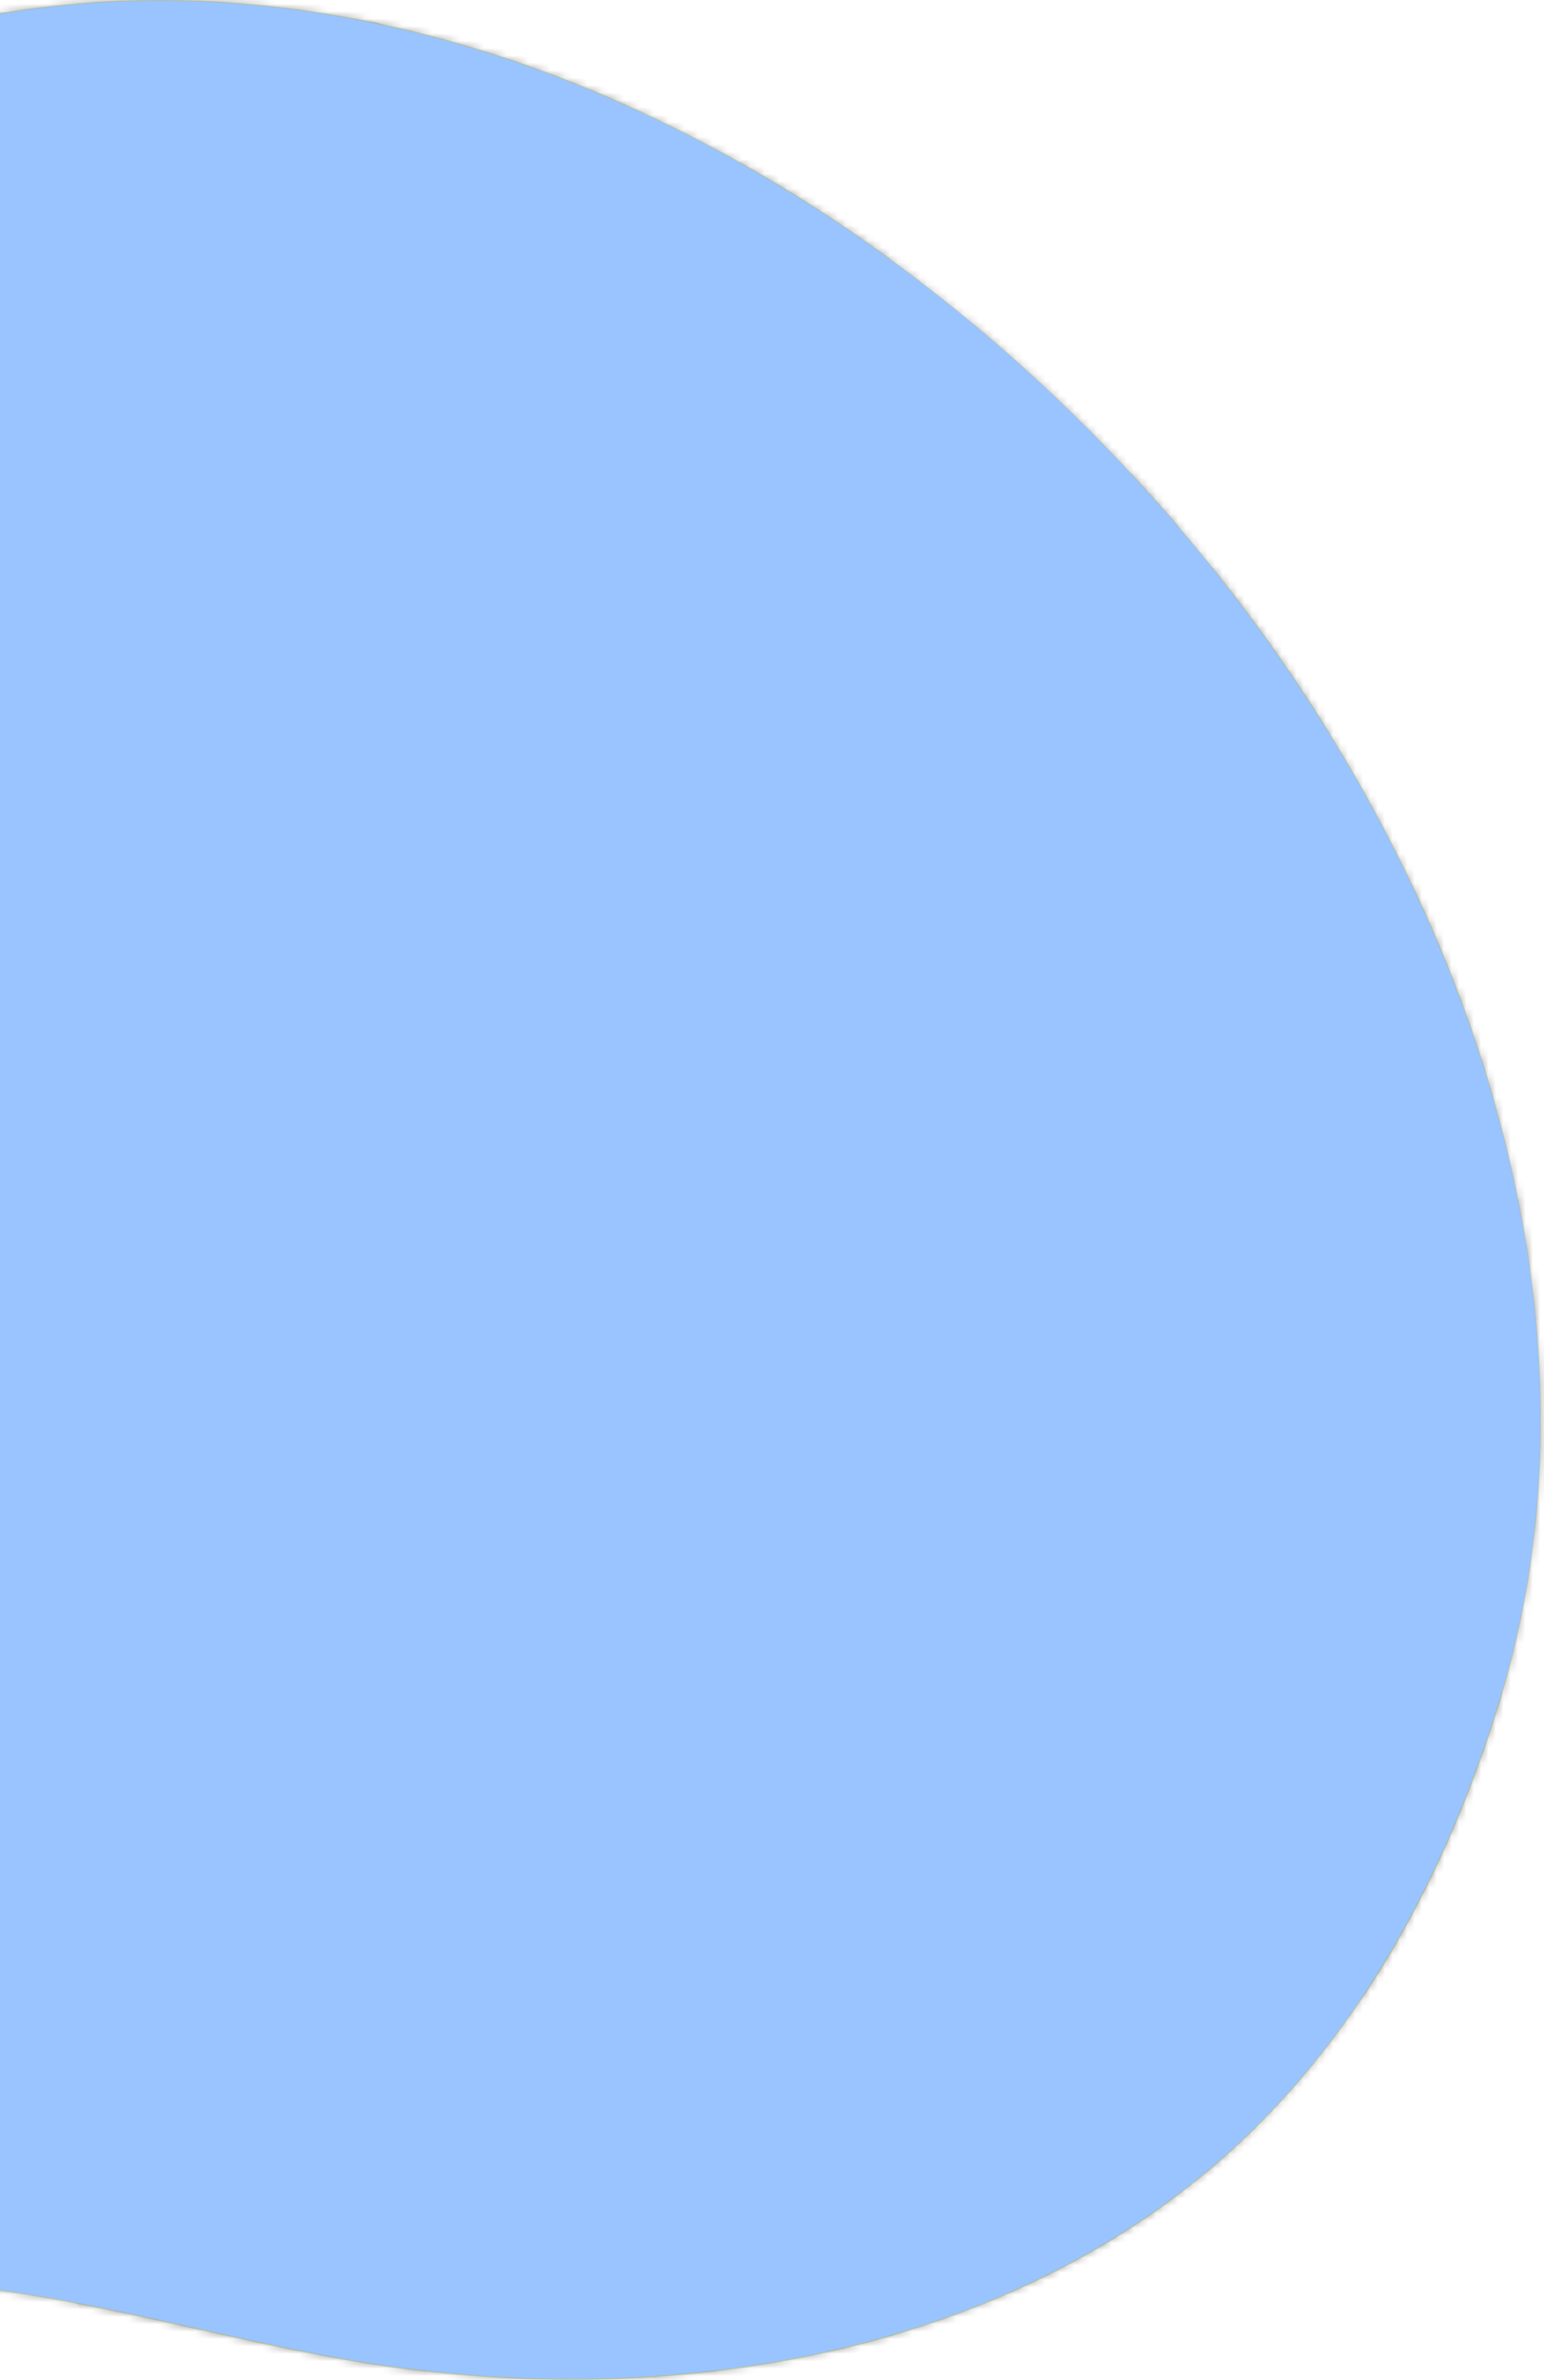<svg width="209" height="322" viewBox="0 0 209 322" fill="none" xmlns="http://www.w3.org/2000/svg">
<path d="M96.932 320.837C80.965 322.745 64.511 322.304 48.032 319.526C40.892 318.325 33.683 316.715 26.711 315.157C12.737 312.035 -1.712 308.816 -16.236 308.738C-21.215 308.712 -26.593 309.056 -32.684 309.783C-38.656 310.497 -44.709 311.503 -50.569 312.483C-56.434 313.463 -62.5 314.469 -68.491 315.183C-72.67 315.683 -76.437 315.995 -80.016 316.137C-102.574 317.046 -126.143 310.711 -146.371 298.281C-166.598 285.857 -182.715 267.826 -191.754 247.509C-200.793 227.193 -203.311 203.332 -198.838 180.315C-194.371 157.305 -183.09 136.022 -167.073 120.398C-155.978 109.571 -142.473 101.646 -129.41 93.98C-117.629 87.067 -105.447 79.914 -95.159 70.691C-86.482 62.908 -79.217 54.866 -72.195 47.083C-55.904 29.039 -40.517 11.994 -11.801 4.334C-5.985 2.783 0.006 1.634 6.003 0.92C37.106 -2.793 70.189 4.776 101.68 22.814C130.903 39.547 157.583 64.907 176.804 94.214C206.177 139.001 215.772 188.455 203.122 229.886C195.464 254.967 183.645 275.134 167.984 289.83C149.993 306.713 125.418 317.442 96.913 320.843L96.932 320.837Z" fill="#C1E09E"/>
<g style="mix-blend-mode:overlay">
<mask id="mask0_718_35835" style="mask-type:luminance" maskUnits="userSpaceOnUse" x="-201" y="0" width="410" height="322">
<path d="M176.725 94.266C135.114 30.817 59.121 -14.457 -11.762 4.438C-52.604 15.323 -65.891 44.597 -95.076 70.769C-116.759 90.209 -145.876 99.874 -166.99 120.476C-200.073 152.755 -210.318 205.5 -191.659 247.464C-172.993 289.427 -126.629 317.909 -80.027 316.027C-58.613 315.164 -37.674 308.517 -16.241 308.627C5.536 308.738 26.581 315.8 48.046 319.415C90.181 326.51 137.02 318.747 167.923 289.745C185.071 273.648 196.215 252.163 203.03 229.847C216.567 185.502 204.067 135.957 176.725 94.266Z" fill="white"/>
</mask>
<g mask="url(#mask0_718_35835)">
<path d="M147.285 -26.51C147.928 -23.336 148.353 -18.962 146.685 -16.683C134.685 -0.287 134.204 18.926 131.992 37.736C131.455 42.306 131.037 46.752 125.945 48.855C126.433 50.056 126.995 51.192 127.619 52.276C132.005 59.851 139.495 64.726 145.642 70.769C148.215 68.374 149.565 63.706 153.75 64.122C154.031 64.148 154.319 64.2 154.625 64.278C156.755 64.803 157.917 65.926 158.598 67.348C158.823 67.822 158.997 68.328 159.135 68.854C159.678 70.95 159.666 73.384 160.234 75.436C161.359 76.026 162.483 76.422 163.608 76.662C164.182 76.786 164.757 76.87 165.332 76.915C165.619 76.942 165.906 76.954 166.194 76.967C173.371 77.188 180.593 72.69 187.745 75.624C190.182 83.458 197.384 87.496 202.501 93.156C205.255 96.2 209.503 97.725 212.314 93.143C214.27 89.962 213.314 86.171 208.985 85.704C206.923 85.484 205.53 84.698 204.493 83.621C201.845 80.868 201.507 76.221 198.122 74.222C194.661 74.67 191.206 75.124 187.752 75.572C181.98 66.011 182.992 55.541 183.498 45.11C183.529 44.448 183.56 43.779 183.585 43.117C183.629 41.981 183.66 40.846 183.673 39.716C183.679 39.126 183.679 38.528 183.673 37.938C183.66 36.776 183.623 35.62 183.541 34.471C183.466 33.323 183.348 32.174 183.185 31.031C183.023 29.889 182.81 28.753 182.542 27.624C182.005 25.365 181.23 23.139 180.143 20.951C177.813 16.265 182.523 13.805 186.178 12.519C191.425 10.676 196.991 9.689 204.293 6.398C187.333 5.12 179.056 -2.974 179.718 -18.546C179.887 -22.577 179.912 -27.893 185.228 -26.861C197.672 -24.44 201.607 -34.053 208.254 -40.381C208.666 -40.771 209.072 -41.18 209.478 -41.589L207.336 -58.887L202.813 -58.348C200.264 -56.362 198.765 -52.747 199.14 -46.236C199.433 -41.134 194.455 -40.381 190.269 -41.277C185.828 -42.231 183.41 -45.412 184.185 -49.923C184.535 -51.981 186.196 -53.831 187.314 -55.745C187.477 -56.018 187.621 -56.278 187.777 -56.55L148.128 -51.818C150.046 -45.431 145.554 -34.994 147.278 -26.497L147.285 -26.51Z" fill="#B5B0B0"/>
<path d="M-6.603 -16.456C-8.427 -13.029 -9.683 -10.672 -9.932 -8.719C-10.282 -5.986 -8.652 -4.052 -3.854 -1.079C-1.112 0.622 2.661 2.653 7.696 5.366C2.18 11.494 -4.623 9.306 -11.076 9.326C-16.198 9.339 -20.421 9.676 -23.932 10.501C-24.812 10.709 -25.643 10.942 -26.437 11.208C-28.023 11.747 -29.441 12.409 -30.722 13.227C-31.684 13.837 -32.559 14.532 -33.371 15.323C-37.425 19.264 -39.742 25.514 -41.598 35.101C-41.004 35.361 -40.43 35.62 -39.874 35.874C-34.645 38.269 -30.934 40.411 -28.704 42.559C-23.17 47.856 -26.287 53.315 -37.263 62.863C-37.237 62.889 -37.225 62.902 -37.206 62.915C-37.219 62.902 -37.231 62.889 -37.263 62.863C-37.263 62.863 -37.269 62.869 -37.275 62.876C-36.925 63.226 -36.569 63.57 -36.225 63.927C-36.525 64.141 -36.825 64.349 -37.125 64.563C-37.387 64.141 -37.706 63.739 -37.906 63.285C-38.025 63.019 -38.1 62.733 -38.168 62.447C-41.129 61.35 -44.89 62.175 -46.627 60.584C-47.651 59.708 -47.995 57.91 -46.989 54.295C-46.895 53.964 -46.795 53.62 -46.683 53.263C-44.578 46.642 -51.749 38.996 -60.894 37.367C-64.555 36.711 -67.835 37.107 -68.759 41.488C-69.315 44.111 -70.746 46.772 -68.241 49.323C-60.888 56.813 -59.951 63.875 -64.655 75.234C-64.143 78.525 -63.63 81.816 -63.112 85.107C-63.087 85.101 -63.068 85.088 -63.043 85.081L-63.099 85.159C-63.099 85.159 -63.043 85.081 -63.043 85.088L-62.294 85.704L-63.099 85.159C-63.099 85.159 -63.099 85.127 -63.106 85.114C-63.281 85.185 -63.456 85.256 -63.63 85.328C-66.773 86.613 -69.921 87.905 -73.057 89.19C-74.3 96.486 -66.985 103.989 -71.776 111.201C-72.27 111.947 -72.895 112.687 -73.675 113.427C-74.225 117.315 -77.361 118.62 -80.328 120.093C-81.921 120.885 -83.471 121.729 -84.539 123.046C-84.976 123.585 -85.332 124.202 -85.582 124.929C-92.085 126.746 -97.707 122.663 -103.754 121.411C-105.772 120.995 -107.833 120.891 -109.988 121.43C-111.132 121.742 -112.275 122.053 -113.418 122.371C-107.359 128.94 -104.248 139.293 -93.184 139.429C-92.46 139.436 -91.704 139.403 -90.91 139.319C-90.91 139.313 -90.904 139.3 -90.898 139.293C-90.885 139.235 -90.861 139.176 -90.836 139.118C-90.692 138.209 -90.542 137.294 -90.398 136.385C-88.168 137.69 -90.386 138.255 -90.836 139.118C-90.848 139.183 -90.854 139.248 -90.867 139.319C-90.879 139.319 -90.898 139.319 -90.91 139.319C-92.866 143.525 -96.458 147.017 -99.319 150.925C-100.081 151.97 -100.799 153.041 -101.412 154.164C-103.417 157.812 -104.391 162.005 -102.798 167.47C-93.241 165.354 -79.66 176.72 -76.599 157.234C-68.79 161.544 -71.695 168.736 -66.835 174.396C-63.456 165.88 -53.798 162.135 -54.804 151.97L-55.597 151.34C-55.597 151.34 -54.772 151.918 -54.766 151.918C-54.223 151.846 -53.679 151.769 -53.13 151.697C-50.231 151.308 -47.326 150.918 -44.428 150.529C-44.665 148.913 -45.046 147.303 -45.115 145.687C-45.39 139.364 -45.177 134.685 -44.178 131.42C-43.978 130.764 -43.747 130.167 -43.484 129.628C-43.091 128.817 -42.616 128.122 -42.066 127.551C-38.93 124.293 -33.121 124.773 -23.238 127.837C-23.238 127.811 -23.238 127.778 -23.244 127.752C-23.345 126.681 -23.451 125.617 -23.569 124.546C-23.763 122.222 -23.957 119.898 -24.15 117.568C-24.806 113.2 -25.462 108.831 -26.118 104.463C-30.834 103.957 -32.271 99.822 -29.248 98.082C-28.267 97.518 -27.461 96.901 -26.799 96.239C-25.643 95.084 -24.925 93.805 -24.463 92.448C-24.444 92.403 -24.431 92.358 -24.419 92.312C-24.282 91.897 -24.169 91.475 -24.075 91.046C-23.451 88.268 -23.569 85.295 -22.976 82.556C-22.776 81.635 -22.495 80.739 -22.07 79.888C-22.645 76.701 -25.812 73.19 -24.837 70.204C-24.831 70.178 -24.812 70.146 -24.806 70.12C-24.744 69.951 -24.669 69.782 -24.581 69.613C-24.494 69.451 -24.394 69.289 -24.282 69.133C-24.238 69.075 -24.2 69.016 -24.15 68.958C-23.957 68.718 -23.726 68.484 -23.457 68.257C-22.738 67.653 -21.727 67.082 -20.358 66.556C-19.065 57.573 -16.485 49.576 -5.597 47.901L-4.616 48.434L-5.379 47.629C-7.484 45.013 -10.139 42.65 -11.538 39.71C-13.037 36.555 -12.637 32.693 -8.689 31.349C-5.672 30.317 -2.742 32.732 -2.074 35.276C0.469 44.967 7.471 55.028 -3.242 64.252C2.68 70.581 10.295 72.898 18.516 74.391C21.102 66.167 9.77 66.465 11.9 57.755C20.359 57.592 23.226 63.733 26.062 70.074C28.273 75.033 27.118 79.363 22.32 81.407C14.274 84.841 5.454 85.568 -2.005 80.583C-2.555 80.213 -3.073 79.785 -3.567 79.324C-7.034 76.104 -9.47 71.405 -15.648 75.909C-15.573 77.214 -15.498 78.525 -15.424 79.837C-15.424 79.862 -15.424 79.882 -15.424 79.908C-14.062 81.862 -13.062 84.328 -11.419 85.886C-11.182 86.107 -10.938 86.308 -10.67 86.49C-8.183 88.19 -6.084 90.514 -4.441 93.227C-4.029 93.909 -3.648 94.61 -3.292 95.33C-2.761 96.414 -2.293 97.55 -1.893 98.719C-1.762 99.108 -1.637 99.504 -1.518 99.9C0.6 107.046 0.225 115.303 -3.28 122.053C-7.265 125.072 -10.157 129.394 -14.243 132.289C-15.605 133.257 -17.098 134.061 -18.816 134.613C-18.697 135.892 -18.472 136.995 -18.16 137.93C-17.098 141.046 -14.949 142.246 -11.657 141.565C-11.001 141.429 -10.295 141.214 -9.545 140.929C-9.17 140.786 -8.783 140.624 -8.39 140.442C7.871 133.055 9.976 138.689 3.992 152.995C0.756 160.726 4.148 168.314 6.653 175.811C8.002 179.848 9.289 181.322 13.731 179.193C20.346 176.025 27.998 175.532 32.646 181.412C37.587 187.676 28.729 192.071 27.586 197.847C27.18 199.899 25.325 201.671 24.125 203.572C24.313 204.708 24.269 205.903 24.075 207.129C24.026 207.434 23.969 207.746 23.907 208.058C23.875 208.213 23.838 208.369 23.807 208.525C23.744 208.798 23.676 209.07 23.607 209.349C23.582 209.447 23.557 209.544 23.532 209.641C23.226 210.777 22.851 211.926 22.476 213.075C22.42 213.244 22.37 213.406 22.314 213.575C20.121 220.358 18.291 227.05 30.616 230.458C31.097 229.562 31.665 228.686 32.146 227.783C32.146 227.783 32.146 227.783 32.146 227.777C32.434 227.238 32.69 226.693 32.877 226.122C34.17 222.169 32.465 215.632 37.787 215.048C45.346 214.217 42.191 222.221 44.571 225.888C45.746 227.699 47.033 229.432 48.27 231.204C48.27 231.204 48.27 231.204 48.263 231.204C49.382 232.204 50.506 233.203 51.63 234.209C52.936 234.021 54.242 233.839 55.547 233.651C55.535 233.58 55.528 233.508 55.516 233.431C55.372 232.418 55.228 231.405 55.104 230.393C55.104 230.386 55.104 230.373 55.104 230.367C55.104 230.367 55.104 230.386 55.104 230.393C56.484 229.478 58.052 228.744 59.208 227.615C67.435 219.54 72.545 207.48 86.725 207.103C89.324 196.484 79.597 186.397 85.376 175.454C86.201 173.896 83.233 170.93 80.947 171.897C75.1 174.363 68.135 179.056 68.772 167.587C69.147 160.823 71.589 153.755 80.56 151.347C92.191 148.231 89.98 157.597 92.585 162.829C92.972 163.608 94.234 163.971 95.24 164.621C100.981 161.232 95.558 155.021 99.831 149.951C105.235 154.689 109.664 159.759 119.009 152.385C126.112 146.784 132.315 157.065 131.709 164.101C130.997 172.455 135.207 179.219 135.782 186.897C136.325 187.047 136.862 187.293 137.412 187.332C145.764 187.981 156.49 192.077 161.956 188.475C162.874 187.871 163.549 187.267 164.03 186.67C165.217 185.184 165.198 183.697 164.567 182.185C164.349 181.659 164.068 181.133 163.73 180.608C163.724 180.595 163.718 180.588 163.712 180.575C162.243 178.29 159.863 175.921 158.514 173.383C157.533 171.54 157.09 169.606 157.933 167.548C155.628 166.393 153.51 165.205 152.567 163.491C152.067 162.582 151.899 161.531 152.199 160.259C152.405 159.415 152.817 158.467 153.485 157.409C160.582 146.193 168.459 159.61 176.199 156.929C173.4 160.304 170.602 163.679 167.803 167.048C170.439 173.338 174.25 178.44 178.91 182.678C179.628 183.334 180.378 183.963 181.134 184.574C182.083 185.339 183.058 186.073 184.064 186.78C184.895 187.365 185.738 187.936 186.6 188.488C189.336 190.214 192.241 191.765 195.283 193.18C196.876 193.726 199.581 193.914 199.9 194.868C201.143 198.6 202.636 201.508 204.347 203.722C211.762 213.328 223.188 210.057 235.013 205.624C234.888 204.546 234.763 203.475 234.626 202.398C234.626 202.372 234.626 202.346 234.613 202.32C231.915 194.135 221.164 194.524 216.522 188.41C215.66 187.274 215.011 185.924 214.661 184.249C212.35 182.224 209.838 180.361 207.502 178.355C203.61 175.006 200.206 171.267 199 165.737C195.127 165.172 193.303 163.835 192.603 162.083C192.578 162.018 192.553 161.953 192.534 161.888C192.31 161.245 192.222 160.544 192.241 159.811C192.247 159.493 192.272 159.168 192.316 158.844C192.56 156.87 193.334 154.702 193.896 152.606C193.79 151.645 193.69 150.685 193.59 149.724C187.4 149.315 181.134 149.309 175.006 148.549C174.131 148.439 173.257 148.315 172.388 148.173C171.939 148.101 171.533 148.017 171.158 147.932C169.103 147.452 168.147 146.758 167.934 145.953C167.572 144.557 169.446 142.818 171.776 141.221C171.707 140.533 171.608 139.871 171.476 139.222C170.633 135.009 168.503 131.666 164.367 129.68C164.049 129.531 163.718 129.381 163.38 129.245C159.307 133.029 155.303 136.898 151.13 140.585C147.482 143.811 146.526 152.82 138.955 148.004C133.196 144.343 127.617 136.002 132.865 131.108C144.409 120.353 135.913 109.831 135.801 99.186C135.776 96.57 137.231 93.935 138.006 91.306C137.887 90.43 137.768 89.547 137.65 88.671C136.894 85.834 135.313 82.712 135.113 80.07C134.97 78.136 135.563 76.461 137.775 75.358C138.98 74.754 140.667 74.326 142.972 74.112C143.865 73.008 144.759 71.898 145.652 70.795C139.505 64.758 132.015 59.877 127.63 52.302C127.005 51.218 126.443 50.082 125.955 48.881C125.693 47.875 125.481 46.863 125.312 45.837C118.615 43.364 116.26 40.515 118.397 37.269C118.59 36.977 118.822 36.679 119.09 36.373C119.228 36.224 119.371 36.068 119.521 35.919C119.827 35.614 120.171 35.309 120.552 34.997C121.501 34.218 122.688 33.42 124.113 32.602C121.689 26.157 119.265 19.711 116.848 13.259C115.261 13.766 113.393 13.96 111.913 14.584C111.65 14.694 111.394 14.817 111.163 14.96C110.938 15.096 110.732 15.246 110.544 15.414C104.191 21.049 96.102 25.047 89.005 20.88C82.052 16.797 84.876 6.827 86.457 0.842C89.493 -10.685 83.958 -10.913 75.081 -9.108C75.493 -10.549 75.918 -11.938 76.33 -13.288C78.117 -19.15 79.635 -24.323 78.198 -29.853C73.644 -32.813 68.778 -34.371 63.762 -35.247C58.015 -36.253 52.068 -36.376 46.164 -36.656C46.264 -35.448 46.37 -34.234 46.477 -33.021C45.49 -32.904 44.503 -32.781 43.522 -32.664C44.078 -34.916 41.036 -36.785 39.149 -38.778L23.844 -36.954C24.875 -35.662 25.656 -33.968 26.068 -31.697C26.081 -31.632 26.087 -31.554 26.099 -31.489C26.143 -31.223 26.193 -30.95 26.224 -30.665C27.717 -28.996 28.505 -27.328 28.842 -25.666C29.879 -20.545 26.518 -15.443 25.319 -10.335C24.694 -7.687 24.65 -5.032 26.106 -2.377C15.598 2.231 13.618 -5.369 11.219 -12.386C11.601 -21.116 9.021 -28.445 3.904 -34.578L-6.428 -33.345C-6.478 -27.705 -6.522 -22.07 -6.565 -16.423L-6.603 -16.456ZM-34.395 92.007C-36.338 94.532 -38.281 97.063 -40.217 99.595C-40.423 102.308 -39.58 105.605 -42.248 107.176C-42.629 107.397 -43.078 107.585 -43.615 107.734C-45.946 108.37 -48.157 106.715 -48.126 104.346C-48.07 99.932 -43.878 100.172 -40.936 99.115C-40.53 95.343 -38.624 92.76 -34.82 91.682L-33.889 90.929C-33.889 90.929 -34.408 92 -34.408 92.007H-34.395ZM69.415 183.399C69.484 183.444 69.559 183.49 69.634 183.535C69.815 183.652 69.99 183.769 70.171 183.886C70.427 184.048 70.677 184.217 70.914 184.392C71.077 184.509 71.227 184.632 71.377 184.762C71.452 184.827 70.971 185.508 70.746 185.904C70.077 185.463 69.403 185.028 68.734 184.587C68.965 184.184 69.19 183.795 69.415 183.399ZM34.264 168.223C30.247 164.672 20.877 165.399 22.364 158.636C23.769 152.236 25.581 140.831 31.384 140.728C40.855 140.552 33.527 155.306 42.46 159.733C44.153 160.577 38.587 166.354 34.264 168.223ZM48.27 231.185C49.225 229.646 50.181 228.101 51.137 226.563C52.424 227.829 53.711 229.101 54.997 230.367C52.755 230.639 50.512 230.912 48.27 231.185ZM74.1 133.166C73.438 139.326 73.082 146.667 64.967 146.894C56.622 147.128 61.288 139.248 59.483 135.275C59.364 135.022 59.245 134.775 59.12 134.542C57.209 131.011 54.035 129.628 50.144 129.141C49.6 129.148 49.05 129.239 48.501 129.382C45.921 130.044 43.26 131.9 40.686 132.672C38.481 133.334 36.338 133.192 34.364 130.809C33.87 130.212 33.389 129.479 32.915 128.583C30.785 124.533 32.49 119.496 35.27 116.186C37.069 114.037 38.437 113.732 39.611 114.264C41.966 115.335 43.559 119.775 46.352 119.639C46.633 119.626 46.92 119.567 47.226 119.45C56.234 118.944 64.274 124.922 73.519 123.144C76.212 122.624 79.604 122.683 80.054 126.246C80.547 130.173 77.311 131.848 74.1 133.159V133.166ZM49.163 70.496C53.504 81.557 67.048 82.939 63.699 93.623C61.076 102.003 51.024 102.723 41.785 104.216C54.929 96.194 45.777 83.926 49.163 70.496ZM80.978 96.739C77.492 97.252 75.025 95.953 74.894 92.611C74.75 88.963 77.305 86.269 80.416 84.867C83.246 83.588 86.425 84.672 87.031 87.898C87.881 92.429 84.595 94.908 80.978 96.739ZM122.37 65.122C115.804 62.779 114.143 59.202 113.78 52.815C120.015 55.411 122.001 58.774 122.37 65.122ZM93.416 67.497C101.08 75.41 112.381 75.929 119.652 83.264C121.345 84.971 122.12 87.152 120.439 89.19C117.641 92.598 114.343 93.214 109.957 91.455C103.236 88.761 97.239 85.899 91.748 80.57C87.475 76.422 79.623 75.832 71.183 72.898C79.529 66.323 90.323 64.297 93.416 67.491V67.497ZM68.01 -9.095C63.549 -13.23 56.409 -12.841 52.111 -19.98C64.888 -23.126 70.188 -19.498 68.01 -9.095ZM39.38 -19.26C42.997 -19.747 44.328 -18.131 44.628 -15.878C45.165 -11.847 43.984 -8.368 39.936 -6.538C37.694 -5.525 35.251 -5.902 34.708 -8.485C33.677 -13.347 37.7 -16.086 39.38 -19.26ZM36.813 8.742C41.91 11.76 44.759 18.257 45.627 6.256C46.096 -0.235 51.793 2.686 54.516 5.204C59.433 9.741 65.567 10.241 71.577 11.345C72.845 16.18 67.678 18.511 66.348 18.537C41.71 19.004 50.974 35.38 55.678 44.688C63.143 59.455 68.116 69.139 44.209 66.861C43.978 66.842 43.741 66.855 43.503 66.9C41.835 67.212 40.024 69.003 38.287 69.957C37.575 70.652 36.869 71.34 36.169 72.034C35.851 71.346 35.526 70.665 35.207 69.977C35.014 69.432 34.858 68.893 34.739 68.354C32.902 60.318 38.462 53.451 39.112 45.785C30.428 44.085 25.256 38.801 22.845 30.59C22.089 28.02 19.778 23.827 22.607 23.177C50.006 16.94 22.495 13.681 20.989 7.009C26.955 7.515 32.927 6.437 36.825 8.742H36.813Z" fill="#9D9999"/>
<path d="M234.67 217.852C229.81 214.269 236.344 209.804 234.995 205.598C223.169 210.031 211.744 213.309 204.329 203.696C202.617 201.476 201.118 198.574 199.881 194.842C199.562 193.888 196.858 193.7 195.265 193.155C188.98 194.011 182.777 195.154 178.748 200.658C175.918 204.527 169.665 207.039 171.851 213.069C174.132 219.358 179.866 216.398 184.601 217.229C186.188 217.508 187.787 217.833 189.336 218.235C197.726 220.416 204.966 224.863 204.198 236.384C205.803 239.5 207.409 242.615 209.008 245.731L209.095 245.744C219.24 248.256 226.58 253.007 231.24 259.9C234.864 265.262 236.863 271.915 237.287 279.821C240.823 280.554 244.359 281.281 247.901 282.015C248.357 281.372 248.831 280.782 249.319 280.21L246.945 261.049C244.128 258.985 241.441 256.051 239.205 253.734C238.774 253.286 238.443 252.754 238.174 252.157C237.369 250.372 237.137 248.055 236.494 246.114C228.292 244.816 230.491 239.311 232.165 234.709C234.42 228.517 238.143 231.678 241.367 234.047C242.154 234.625 242.953 235.099 243.765 235.365L241.491 217.022C239.268 218.482 236.75 219.378 234.664 217.839L234.67 217.852Z" fill="#AAA5A5"/>
<path d="M211.146 70.769C209.934 70.652 208.647 70.224 207.367 69.789C204.637 68.873 201.932 67.945 200.02 69.983C199.233 70.821 198.583 72.164 198.121 74.215C201.507 76.215 201.844 80.862 204.487 83.614C205.524 84.692 206.91 85.477 208.978 85.698C213.307 86.165 214.263 89.956 212.308 93.136C209.497 97.719 205.249 96.194 202.494 93.149C197.372 87.489 190.169 83.452 187.739 75.618C180.586 72.684 173.365 77.182 166.187 76.961C165.9 76.955 165.612 76.935 165.325 76.909C164.75 76.857 164.176 76.779 163.601 76.656C162.477 76.416 161.352 76.02 160.228 75.429C159.659 73.378 159.672 70.944 159.128 68.847C158.991 68.322 158.822 67.815 158.591 67.342C157.916 65.92 156.754 64.797 154.618 64.271C154.312 64.194 154.018 64.148 153.743 64.116C149.558 63.7 148.209 68.367 145.635 70.762C144.742 71.866 143.848 72.969 142.955 74.079C142.568 79.415 141.256 84.432 137.633 88.632C137.752 89.514 137.876 90.391 137.989 91.267C152.182 103.775 167.818 106.3 181.38 98.66C185.128 96.551 187.145 88.184 193.542 94.214C198.977 99.335 201.482 108.169 196.866 112.518C191.218 117.841 188.782 123.144 188.314 128.512C188.245 129.278 188.22 130.044 188.226 130.816C188.257 133.321 188.676 135.846 189.357 138.391C189.451 138.741 189.55 139.092 189.65 139.449C190.631 142.805 192.03 146.212 193.567 149.672C193.667 150.639 193.773 151.6 193.873 152.56C201.332 152.664 205.711 146.173 212.195 144.324C215.968 143.246 220.535 142.201 222.54 146.972C224.152 150.788 220.903 153.281 218.061 155.001C211.833 158.779 205.355 162.161 198.983 165.698C200.195 171.228 203.6 174.974 207.485 178.316C209.822 180.322 212.327 182.191 214.644 184.21C221.84 177.57 209.847 172.721 212.539 166.464C218.274 165.477 219.242 169.826 221.241 172.981C223.546 176.622 225.439 182.652 230.811 180.231C236.845 177.505 237.145 171.053 233.71 165.945C230.268 160.823 229.98 156.26 233.853 155.274L228.294 110.363C224.146 107.527 220.991 104.833 220.847 103.515C220.529 100.653 224.577 100.835 227.05 100.302L226.413 95.148C221.965 89.82 222.453 86.107 224.901 82.92L222.615 64.434C222.084 64.46 221.547 64.499 221.003 64.55C223.327 75.163 215.981 71.236 211.146 70.762V70.769ZM157.385 80.129C157.048 80.187 156.267 79.603 156.242 79.278C156.042 76.565 158.216 76.13 160.146 75.481C160.146 75.455 160.146 75.423 160.146 75.397L160.221 75.455C160.196 75.462 160.165 75.475 160.14 75.481C160.003 77.48 160.109 79.655 157.379 80.129H157.385Z" fill="#9A9696"/>
<path d="M208.258 -40.388C201.617 -34.059 197.676 -24.446 185.232 -26.867C179.916 -27.899 179.891 -22.59 179.722 -18.552C179.06 -2.981 187.331 5.113 204.297 6.392C196.995 9.689 191.429 10.669 186.181 12.513C182.527 13.798 177.817 16.258 180.147 20.945C181.234 23.132 182.009 25.358 182.546 27.617C182.814 28.747 183.027 29.883 183.189 31.025C183.352 32.167 183.47 33.316 183.545 34.465C183.62 35.62 183.664 36.776 183.676 37.931C183.683 38.522 183.676 39.113 183.676 39.71C183.664 40.839 183.633 41.975 183.589 43.111C183.564 43.773 183.533 44.442 183.502 45.104C182.996 55.535 181.984 66.004 187.756 75.565C191.21 75.118 194.671 74.67 198.125 74.215C198.588 72.164 199.237 70.827 200.025 69.983C201.936 67.945 204.641 68.873 207.371 69.788C208.651 70.217 209.945 70.652 211.15 70.769C215.985 71.243 223.325 75.163 221.008 64.557C221.258 62.83 221.607 61.253 222.045 59.812L209.488 -41.595C209.082 -41.186 208.676 -40.777 208.264 -40.388H208.258Z" fill="#AAA5A5"/>
<path d="M116.168 7.372C116.293 9.319 116.505 11.267 116.843 13.227C119.254 19.679 121.678 26.124 124.101 32.57C124.501 36.983 124.901 41.391 125.301 45.805C125.47 46.83 125.682 47.843 125.944 48.849C131.035 46.752 131.454 42.3 131.991 37.73C134.209 18.919 134.684 -0.294 146.684 -16.69C148.352 -18.968 147.927 -23.343 147.284 -26.517C145.559 -35.014 150.051 -45.451 148.133 -51.838L120.734 -48.566C120.734 -48.566 120.728 -48.541 120.722 -48.528C122.421 -32.287 116.924 -16.482 116.137 -0.385C116.074 0.901 116.043 2.192 116.043 3.484C116.043 4.776 116.087 6.067 116.168 7.366V7.372Z" fill="#C3BEBE"/>
<path d="M76.9 351.214C74.182 350.753 71.602 349.468 69.041 348.092C68.86 347.995 68.685 347.897 68.504 347.807C67.411 347.216 66.324 346.625 65.231 346.08C64.269 345.6 63.294 345.158 62.313 344.795C58.509 344.581 55.842 342.796 54.423 339.284C48.071 339.81 41.68 340.68 33.834 337.908C32.022 337.265 30.136 336.434 28.149 335.357C29.955 334.727 31.666 334.163 33.309 333.689C42.167 331.138 48.814 331.274 54.942 338.596C57.035 338.46 59.121 338.323 61.214 338.181C62.507 337.207 63.8 336.233 65.093 335.26C53.255 326.828 61.201 311.406 52.593 301.572C51.313 300.105 50.725 298.82 50.625 297.658C50.594 297.288 50.613 296.937 50.669 296.593C50.682 296.528 50.694 296.47 50.707 296.405C50.75 296.184 50.819 295.964 50.894 295.75C52.056 292.53 56.541 290.141 57.816 286.838C58.09 286.124 58.215 285.371 58.122 284.553C53.224 282.969 48.071 281.632 45.116 278.179C43.342 276.102 42.355 273.265 42.692 269.156C41.517 269.293 40.349 269.429 39.175 269.559C38.038 269.676 36.901 269.799 35.764 269.916C35.608 268.962 35.508 267.994 35.458 267.034C33.309 268.228 31.16 269.422 29.005 270.617C29.036 270.662 29.074 270.701 29.111 270.74C29.086 270.76 29.061 270.786 29.036 270.805C31.041 274.018 32.941 277.302 35.096 280.418C37.913 284.481 43.317 289.194 39.631 293.471C35.52 298.242 28.918 301.539 22.764 303.818C17.723 305.687 15.362 301.286 16.68 296.924C19.485 287.681 20.853 277.633 29.03 270.805C28.999 270.753 28.968 270.701 28.936 270.649C28.961 270.636 28.98 270.623 29.005 270.61C27.125 268.248 24.945 266.339 22.59 264.717C14.312 259.018 3.805 256.824 -4.06 250.469C-9.157 251.365 -14.292 252.689 -18.634 249.515C-19.439 248.924 -20.214 248.184 -20.957 247.256C-22.813 244.945 -22.226 239.37 -26.611 240.765C-29.99 241.843 -33.251 246.38 -31.777 250.028C-30.902 252.196 -30.709 253.812 -30.977 255.052C-31.927 259.485 -38.723 259.141 -41.172 262.257C-41.385 264.561 -41.772 266.885 -41.99 269.182C-42.428 273.765 -42.184 278.263 -38.511 282.32C-36.362 278.685 -34.213 275.05 -31.671 270.747C-31.308 270.13 -30.934 269.5 -30.552 268.858C-24.174 273.7 -27.198 283.43 -18.302 284.696C-23.669 292.926 -29.578 287.513 -34.444 288.571C-34.313 289.629 -34.169 290.693 -34.032 291.751C-32.92 294.555 -31.408 297.249 -29.803 299.917C-24.293 309.056 -17.622 317.858 -21.72 329.749C-21.888 330.242 -22.082 330.742 -22.288 331.248C-22.844 336.947 -19.339 342.542 -19.458 348.78C-19.483 350.137 -19.683 351.526 -20.127 352.954C-20.483 354.096 -21.001 355.258 -21.72 356.452C-24.912 353.713 -26.417 350.662 -27.173 347.501C-27.298 346.976 -27.404 346.443 -27.492 345.918C-27.579 345.385 -27.654 344.853 -27.71 344.321C-27.766 343.808 -27.816 343.295 -27.854 342.783C-27.916 341.945 -27.96 341.108 -28.004 340.271C-28.029 339.777 -28.054 339.284 -28.079 338.797C-28.098 338.473 -28.116 338.148 -28.135 337.824C-28.16 337.376 -28.198 336.928 -28.235 336.48C-28.291 335.805 -28.366 335.136 -28.466 334.474C-28.504 334.215 -28.547 333.961 -28.591 333.708C-28.647 333.41 -28.71 333.105 -28.778 332.813C-28.841 332.527 -28.916 332.241 -28.997 331.962C-29.01 331.917 -29.022 331.871 -29.035 331.826C-29.16 331.443 -29.303 331.086 -29.459 330.742C-29.491 330.671 -29.516 330.599 -29.547 330.534C-29.547 330.534 -29.547 330.528 -29.547 330.521C-30.896 327.717 -33.295 326.27 -36.668 326.075C-37.087 328.074 -37.736 329.502 -38.548 330.482C-41.103 333.578 -45.214 332.241 -48.269 330.404C-48.687 330.151 -49.081 329.898 -49.456 329.638C-59.807 322.44 -45.245 318.507 -45.97 312.009C-50.068 310.653 -53.753 310.672 -57.22 311.457C-64.835 313.178 -71.363 318.546 -78.722 320.863C-77.56 325.393 -75.311 329.1 -71.326 331.832C-68.933 333.468 -65.91 334.76 -62.118 335.662C-70.414 340.504 -82.464 336.967 -77.248 349.507C-75.973 352.577 -81.708 354.771 -82.133 352.993C-84.682 342.283 -99.993 357.147 -98.581 345.892C-97.063 333.773 -90.953 322.18 -86.456 310.503C-86.231 309.919 -82.295 310.718 -80.09 310.873C-79.059 309.634 -78.029 308.394 -76.998 307.154C-77.779 303.311 -80.421 300.41 -82.976 297.431C-83.145 297.229 -83.314 297.035 -83.482 296.834C-83.988 296.236 -84.488 295.633 -84.957 295.016C-85.275 294.607 -85.575 294.185 -85.868 293.757C-86.156 293.328 -86.431 292.894 -86.687 292.446C-87.83 290.44 -88.567 288.207 -88.473 285.539C-81.796 282.132 -79.759 288.473 -76.123 291.063C-71.394 294.432 -67.109 297.054 -65.46 288.506C-65.347 287.597 -65.135 286.786 -64.842 286.059C-62.793 280.983 -56.764 279.99 -52.941 276.731C-52.623 269.955 -52.31 263.178 -51.992 256.402C-52.46 255.558 -52.385 254.532 -52.048 253.429C-51.398 251.267 -49.743 248.768 -49.112 246.555C-48.637 244.887 -48.75 243.375 -50.33 242.304C-50.517 242.174 -50.73 242.05 -50.961 241.934C-52.36 241.239 -54.572 240.785 -57.926 240.668C-63.349 240.486 -63.373 230.769 -61.574 226.005C-58.682 218.352 -54.59 225.142 -51.117 226.699C-43.515 230.114 -39.767 224.298 -35.1 220.436C-29.441 215.762 -22.45 214.049 -16.029 217.054C-9.538 220.092 -12.924 224.531 -15.716 229.413C-17.978 233.353 -12.324 235.079 -9.676 234.631C-5.396 233.904 -1.43 231.379 2.662 229.614C2.55 228.458 2.437 227.31 2.325 226.154C2.225 225.168 2.131 224.187 2.031 223.201C-7.008 211.004 -18.977 205.39 -33.095 204.624C-35.712 204.481 -38.399 204.507 -41.16 204.682C-41.772 208.077 -37.992 212.705 -43.54 214.529C-44.72 214.918 -47.944 212.673 -48.456 211.082C-50.405 205.059 -44.902 205.63 -41.541 204.384C-40.897 197.867 -42.378 194.096 -45.195 191.895C-48.25 189.52 -52.866 188.994 -58.057 188.832C-59.257 188.793 -60.481 188.78 -61.731 188.76C-63.392 188.741 -65.085 188.721 -66.778 188.663C-49.78 174.571 -31.814 188.228 -16.853 181.159C-15.042 170.839 -14.092 160.849 -19.033 151.626C-20.17 149.497 -21.626 147.407 -23.456 145.369C-24.174 144.564 -24.818 143.889 -25.405 143.363C-25.711 143.084 -25.999 142.857 -26.28 142.662C-26.636 142.409 -26.973 142.227 -27.292 142.117C-28.785 141.597 -29.959 142.636 -31.44 145.654C-31.321 146.732 -31.221 147.816 -31.077 148.887C-30.253 154.91 -31.733 160.174 -38.249 161.687C-43.265 162.855 -47.475 161.323 -41.672 155.955C-39.504 153.949 -37.905 152.281 -37.711 149.425C-39.948 149.769 -42.19 150.12 -44.427 150.464C-47.325 150.853 -50.23 151.243 -53.129 151.632C-53.672 151.704 -54.216 151.782 -54.765 151.853L-55.596 151.275L-54.803 151.905C-53.791 162.07 -63.455 165.815 -66.834 174.331C-71.694 168.671 -68.79 161.479 -76.598 157.169C-79.659 176.655 -93.24 165.289 -102.797 167.405C-104.39 161.94 -103.41 157.747 -101.411 154.099C-100.792 152.976 -100.08 151.905 -99.318 150.86C-96.457 146.959 -92.865 143.467 -90.91 139.254C-91.703 139.338 -92.465 139.371 -93.184 139.364C-104.247 139.222 -107.351 128.875 -113.411 122.313C-114.367 122.19 -115.316 122.073 -116.272 121.949C-116.497 121.923 -116.715 121.897 -116.934 121.865C-122.519 125.448 -126.217 131.848 -131.72 135.554C-131.758 135.58 -131.795 135.6 -131.833 135.626C-132.133 135.827 -132.439 136.015 -132.751 136.197C-133.082 136.392 -133.426 136.573 -133.769 136.749C-134.038 136.885 -134.313 137.008 -134.588 137.132C-135.05 137.333 -135.519 137.515 -136.012 137.677C-137.892 138.28 -139.991 138.553 -142.396 138.378C-142.421 138.624 -142.459 138.858 -142.496 139.098C-143.083 142.616 -145.014 145.083 -148.718 146.16L-148.737 146.147C-149.774 144.213 -150.867 142.837 -151.973 141.967C-154.596 139.897 -157.276 140.669 -159.369 143.564C-159.588 143.869 -159.8 144.2 -160.012 144.551C-160.325 145.076 -160.618 145.654 -160.893 146.284C-166.559 159.194 -172.569 155.046 -179.703 147.971C-184.706 143.012 -188.661 137.248 -198.393 141.208C-204.49 143.687 -205.39 138.949 -197.263 124.786C-206.395 125.876 -214.691 127.519 -223.006 127.616C-228.11 127.674 -228.747 128.888 -227.672 133.166C-227.516 133.782 -227.404 134.36 -227.322 134.899C-227.247 135.437 -227.21 135.931 -227.204 136.392C-227.204 136.852 -227.235 137.281 -227.297 137.67C-227.391 138.261 -227.56 138.774 -227.791 139.222C-227.922 139.481 -228.078 139.715 -228.247 139.936C-228.416 140.156 -228.603 140.358 -228.803 140.539C-229.334 141.026 -229.971 141.396 -230.689 141.688L-225.555 183.184C-224.318 184.619 -223.812 186.41 -224.855 188.857L-221.894 212.789C-221.563 213.211 -221.4 213.516 -221.475 213.64C-221.569 213.783 -221.644 213.919 -221.738 214.055L-219.445 232.574C-216.184 236.864 -212.43 241.025 -212.149 246.166C-211.911 250.566 -208.907 256.201 -202.404 256.129C-199.218 256.097 -197.662 253.254 -196.944 250.437C-195.545 244.952 -197.706 239.908 -201.766 236.916C-206.82 233.19 -217.209 231.555 -208.432 223.409C-201.904 217.353 -193.689 221.422 -190.097 228.764C-180.196 249.009 -155.921 246.854 -141.422 259.803C-140.972 260.205 -140.454 260.543 -139.923 260.848C-139.573 261.049 -139.217 261.244 -138.873 261.439C-137.118 262.425 -135.725 263.438 -136.943 266.177C-137.037 266.378 -137.124 266.586 -137.249 266.807L-138.086 266.229L-137.299 266.872C-137.186 267.709 -137.136 268.501 -137.143 269.247C-137.143 269.994 -137.211 270.695 -137.336 271.357C-138.073 275.303 -140.953 277.614 -146.213 278.107C-147.188 280.476 -148.168 282.852 -149.143 285.221C-150.086 285.286 -151.029 285.371 -151.973 285.455C-139.704 303.727 -158.576 312.262 -164.898 324.647C-165.978 326.757 -169.976 326.283 -170.582 324.232C-173.1 315.696 -188.729 318.455 -186.499 310.075C-186.206 308.978 -185.974 307.803 -185.756 306.589C-185.668 306.103 -185.581 305.609 -185.493 305.109C-185.45 304.863 -185.406 304.61 -185.362 304.356C-185.219 303.552 -185.075 302.74 -184.906 301.922C-184.531 300.066 -184.057 298.203 -183.344 296.451C-183.238 296.191 -183.132 295.938 -183.013 295.685C-182.863 295.354 -182.707 295.023 -182.532 294.704C-181.196 292.193 -179.203 289.999 -176.067 288.486C-176.348 286.221 -176.629 283.949 -176.91 281.684C-178.135 281.372 -179.484 281.255 -180.658 280.872C-181.052 280.743 -181.427 280.587 -181.77 280.379C-189.579 275.68 -199.724 269.429 -206.083 276.77C-211.287 282.774 -208.288 293.822 -200.598 300.455C-196.831 303.701 -198.362 306.641 -201.267 308.666C-204.44 310.873 -207.039 313.21 -209.163 315.664L-200.448 385.986C-198.855 386.713 -196.45 387.109 -194.002 387.414L-187.992 386.7C-189.023 375.75 -188.354 363.949 -177.947 358.763C-173.631 356.615 -169.62 355.875 -165.878 356.167C-160.481 356.595 -155.627 359.179 -151.179 362.781C-151.092 362.852 -151.005 362.93 -150.917 363.002C-150.461 363.378 -150.005 363.768 -149.555 364.164C-146.738 366.65 -144.077 369.506 -141.534 372.433L-141.353 372.576C-134.95 372.212 -134.313 359.633 -126.898 364.306C-120.464 368.363 -112.774 371.901 -107.139 377.048L-72.001 372.855C-72.888 372.459 -73.606 372.044 -74.149 371.609C-75.567 370.479 -75.823 369.233 -74.899 367.876C-74.087 366.676 -72.363 365.377 -69.708 363.995C-65.585 363.82 -60.637 363.858 -59.925 368.564C-59.775 369.557 -59.563 370.479 -59.294 371.342L-6.671 365.059C-7.327 364.274 -7.958 363.482 -8.501 362.677C-11.362 358.406 -15.035 353.11 -9.688 349.715C-4.641 346.515 -2.404 353.032 0.132 356.297C0.369 356.602 0.601 356.913 0.832 357.225C2.337 359.276 3.624 361.431 4.655 363.703L13.082 362.697C12.713 357.731 12.801 352.629 17.148 353.064C22.671 353.616 28.118 356.342 31.879 360.451L43.267 359.094C42.973 357.043 42.717 354.908 42.729 352.694C43.073 353.518 43.473 354.245 43.929 354.895C44.379 355.544 44.885 356.108 45.428 356.615C45.453 356.634 45.472 356.654 45.497 356.673C45.853 356.998 46.228 357.296 46.609 357.575C47.09 357.919 47.596 358.224 48.114 358.51L90.593 353.441C89.3 351.824 88.013 350.208 86.72 348.592C83.172 351.195 79.961 351.721 76.912 351.208L76.9 351.214ZM-66.216 206.876C-65.429 206.785 -64.623 206.85 -63.817 206.863C-63.867 207.311 -63.917 207.765 -63.961 208.226C-64.76 208.207 -65.56 208.187 -66.359 208.168C-66.31 207.72 -66.31 206.889 -66.21 206.876H-66.216ZM-196.838 338.369C-184.238 331.378 -175.83 342.387 -166.072 340.926C-176.635 347.891 -185.874 345.113 -196.838 338.369ZM-150.742 320.577C-151.398 320.142 -152.091 319.746 -152.672 319.234C-152.747 319.169 -152.266 318.5 -152.048 318.111C-151.386 318.546 -150.73 318.974 -150.067 319.409C-150.292 319.805 -150.517 320.194 -150.742 320.584V320.577ZM-105.927 365.78C-106.714 364.456 -107.508 363.131 -108.295 361.807C-109.563 360.84 -110.825 359.867 -112.093 358.899C-115.129 358.335 -118.733 358.51 -120.076 355.628C-120.389 354.966 -120.576 354.135 -120.607 353.097C-120.632 352.396 -119.333 351.078 -118.565 351.013C-117.84 350.948 -117.209 350.968 -116.659 351.058C-116.11 351.149 -115.641 351.305 -115.241 351.526C-112.842 352.824 -112.836 356.16 -111.98 358.763C-111.299 359.289 -110.619 359.821 -109.938 360.347C-109.357 360.795 -108.782 361.243 -108.201 361.691C-106.914 362.573 -105.627 363.45 -104.34 364.332C-104.865 364.813 -105.396 365.293 -105.921 365.773L-105.927 365.78ZM-127.166 340.887C-124.736 329.093 -133.938 321.129 -135.269 310.692C-133.932 304.597 -143.09 291.323 -125.174 296.528C-122.662 297.262 -120.838 295.788 -120.045 293.465C-118.946 290.252 -121.02 288.707 -123.293 286.688C-129.921 280.795 -129.178 265.145 -122.113 260.66C-115.422 256.415 -110.562 262.659 -111.349 266.248C-111.999 269.202 -112.305 272.149 -112.418 275.083C-112.449 275.816 -112.461 276.549 -112.468 277.283C-112.543 285.345 -111.456 293.361 -112.336 301.358C-112.205 301.903 -112.174 302.5 -111.924 302.987C-103.083 320.132 -108.164 332.767 -127.166 340.894V340.887ZM-130.29 235.469C-136.78 227.18 -142.015 217.008 -157.014 219.793C-161.037 220.54 -169.445 211.738 -173.806 207.142C-174.449 206.467 -174.83 205.831 -174.992 205.241C-175.074 204.942 -175.105 204.656 -175.086 204.377C-175.067 204.098 -175.005 203.825 -174.899 203.559C-173.618 200.392 -166.347 198.256 -163.298 195.271C-164.01 189.468 -166.584 185.898 -171.238 184.152C-172.787 183.574 -174.574 183.197 -176.598 183.009C-184.207 182.302 -190.803 176.44 -188.942 170.125C-187.392 164.874 -179.534 161.992 -172.731 168.47C-166.578 174.331 -164.535 165.99 -160.812 163.809C-157.482 161.855 -154.359 161.544 -151.56 164.127C-147.463 167.905 -151.773 168.736 -153.809 171.254C-164.235 184.158 -142.69 177.466 -144.477 185.424C-132.732 185.593 -122.331 180.776 -112.005 176.317C-104.278 172.981 -98.881 173.117 -95.982 181.867C-95.457 183.451 -95.145 185.898 -94.027 186.384C-66.241 198.561 -73.874 217.995 -81.008 239.039C-83.501 246.393 -86.824 250.274 -92.64 253.689C-94.071 254.532 -95.551 255.298 -97.007 256.103C-100.574 237.688 -121.613 246.542 -130.29 235.462V235.469ZM-22.363 262.763C-13.03 265.21 -11.181 271.376 -8.32 278.153C-16.37 276.08 -21.051 270.95 -22.363 262.763ZM5.648 324.017C-3.691 326.698 0.913 336.908 -5.984 341.465C-4.884 332.618 -10.475 326.335 -12.705 319.097C-15.466 310.153 -7.308 307.135 -2.061 304.259C3.405 301.267 6.922 307.245 9.908 311.159C14.5 317.176 12.551 322.038 5.654 324.017H5.648Z" fill="#918D8D"/>
<path d="M-57.227 -20.344C-59.995 -20.435 -62.781 -19.857 -65.554 -19.578C-66.654 -16.93 -64.549 -11.64 -68.815 -11.614C-68.971 -11.614 -69.14 -11.614 -69.315 -11.633C-70.021 -11.692 -70.87 -11.867 -71.901 -12.191C-72.988 -12.367 -74.056 -12.477 -75.106 -12.516C-80.884 -12.75 -86.125 -11.056 -91.091 -8.368C-92.447 -7.635 -93.778 -6.83 -95.096 -5.967C-96.913 2.14 -104.154 -3.007 -108.358 -0.729C-108.601 10.903 -96.183 10.338 -89.93 16.777C-89.036 17.699 -88.268 18.757 -87.681 20.023C-85.101 25.559 -82.34 13.35 -76.867 13.908C-75.474 14.051 -74.075 14.162 -72.676 14.259C-71.276 14.363 -69.877 14.454 -68.478 14.557C-67.235 14.11 -66.017 13.532 -65.129 12.759C-65.005 12.649 -64.886 12.532 -64.773 12.415C-64.549 12.175 -64.355 11.922 -64.199 11.643C-63.724 10.819 -63.593 9.826 -63.98 8.618C-65.929 2.575 -65.729 -1.053 -57.683 -0.514C-50.512 -0.034 -45.271 2.257 -45.433 10.131C-45.552 16.07 -46.014 21.594 -55.328 17.342C-58.208 16.024 -63.493 19.789 -67.672 21.23C-68.878 22.36 -69.927 23.846 -71.189 24.846C-71.608 25.177 -72.051 25.456 -72.526 25.65C-94.159 34.426 -94.127 34.329 -82.352 50.199C-81.121 51.861 -81.046 54.353 -80.441 56.463C-80.915 62.856 -64.036 58.364 -71.995 69.451C-70.827 72.936 -68.378 74.851 -64.661 75.221C-59.963 63.869 -60.894 56.8 -68.247 49.31C-70.752 46.759 -69.321 44.097 -68.765 41.475C-67.841 37.094 -64.561 36.698 -60.9 37.353C-51.755 38.983 -44.59 46.629 -46.689 53.25C-46.801 53.607 -46.907 53.951 -46.995 54.282C-48.001 57.904 -47.657 59.695 -46.633 60.571C-44.777 62.168 -40.686 60.766 -38.331 61.811C-26.649 52.99 -23.294 47.765 -28.71 42.546C-30.941 40.398 -34.651 38.256 -39.88 35.861C-40.436 35.607 -41.01 35.348 -41.604 35.088C-39.748 25.501 -37.425 19.257 -33.377 15.31C-32.565 14.525 -31.684 13.824 -30.728 13.214C-29.447 12.396 -28.029 11.734 -26.443 11.195C-25.649 10.929 -24.819 10.695 -23.938 10.488C-20.427 9.67 -16.204 9.326 -11.082 9.313C-4.629 9.293 2.174 11.487 7.69 5.353C2.655 2.64 -1.124 0.609 -3.86 -1.092C-8.658 -4.065 -10.282 -5.999 -9.938 -8.732C-9.689 -10.686 -8.433 -13.042 -6.609 -16.469C-11.513 -18.637 -12.787 -21.688 -12.825 -25.037C-12.825 -25.056 -12.825 -25.076 -12.825 -25.095C-12.825 -25.77 -12.781 -26.459 -12.706 -27.153C-12.687 -27.322 -12.668 -27.497 -12.643 -27.666C-12.6 -28.029 -12.543 -28.386 -12.487 -28.75C-12.281 -30.08 -12.019 -31.418 -11.831 -32.742L-48.207 -28.399C-48.188 -28.341 -48.163 -28.282 -48.144 -28.218C-46.064 -21.655 -51.424 -20.156 -57.233 -20.351L-57.227 -20.344ZM-51.811 32.42C-53.848 32.959 -56.09 32.901 -57.309 29.772C-56.128 29.168 -54.916 28.084 -53.654 28.02C-51.73 27.916 -49.044 27.156 -48.407 29.908C-48.269 30.499 -50.474 32.07 -51.811 32.427V32.42ZM-41.673 35.062L-41.604 35.108C-41.641 35.147 -41.679 35.185 -41.716 35.231C-42.097 36.678 -42.472 38.132 -42.853 39.58C-43.49 39.249 -44.134 38.911 -44.771 38.58C-43.753 37.464 -42.734 36.347 -41.716 35.231C-41.704 35.179 -41.685 35.121 -41.673 35.069V35.062Z" fill="#8C8888"/>
<path d="M131.404 191.863C127.424 199.989 124.407 212.595 117.629 192.187C116.942 193.18 116.386 194.154 115.937 195.108C115.599 195.822 115.318 196.53 115.093 197.231C114.999 197.523 114.918 197.808 114.837 198.101C114.75 198.419 114.675 198.743 114.606 199.061C114.575 199.217 114.543 199.379 114.512 199.535C113.625 204.429 114.887 208.901 114.949 213.283L115.037 213.198C120.734 212.471 126.425 211.751 132.122 211.024C136.564 209.278 139.793 219.955 145.784 211.511C148.87 207.162 155.254 211.361 155.742 215.86C156.635 224.181 168.273 232.768 156.26 241.025C155.354 241.648 154.367 242.174 153.399 242.699C150.488 244.264 147.664 245.789 147.183 249.8C150.981 255.869 159.09 253.572 164.706 256.103C165.174 256.317 165.624 256.558 166.055 256.843C167.342 257.7 168.441 258.927 169.247 260.738C169.928 260.673 170.59 260.627 171.246 260.601C177.549 260.355 182.491 262.198 183.671 269.799C184.689 271.357 185.701 272.915 186.72 274.466C187.644 275.874 188.569 277.283 189.487 278.698C196.209 279.951 202.518 283.618 209.508 283.3C209.777 283.287 210.039 283.268 210.308 283.248C211.351 283.157 212.413 282.969 213.494 282.664C211.807 275.842 212.638 268.728 212.557 261.724C212.55 260.945 212.525 260.166 212.494 259.394C212.438 258.232 212.351 257.07 212.207 255.921C212.113 255.155 211.994 254.39 211.851 253.624C211.345 250.956 210.495 248.321 209.108 245.75L209.021 245.737C202.537 245.043 200.663 242.057 204.211 236.39C204.985 224.869 197.745 220.423 189.35 218.242C187.794 217.839 186.201 217.515 184.614 217.236C179.879 216.405 174.145 219.365 171.865 213.075C169.678 207.038 175.931 204.533 178.761 200.664C182.79 195.16 188.994 194.011 195.278 193.161C192.236 191.746 189.331 190.195 186.595 188.468C185.726 187.923 184.889 187.345 184.059 186.761C183.053 186.053 182.078 185.32 181.129 184.554C180.367 183.937 179.623 183.314 178.905 182.659C174.245 178.42 170.434 173.325 167.798 167.029C164.393 164.977 160.995 163.102 157.922 167.528C157.078 169.586 157.522 171.514 158.503 173.364C159.852 175.902 162.226 178.271 163.7 180.556C163.706 180.569 163.713 180.575 163.719 180.588C164.056 181.12 164.343 181.646 164.556 182.165C165.187 183.678 165.206 185.164 164.019 186.651C163.538 187.254 162.857 187.851 161.945 188.455C156.479 192.058 145.753 187.962 137.401 187.313C136.851 187.267 136.314 187.027 135.77 186.878C134.29 188.526 132.341 189.954 131.41 191.863H131.404Z" fill="#918D8D"/>
<path d="M95.153 218.767C97.196 219.073 100.937 219.008 102.262 220.085C102.38 220.182 102.48 220.293 102.562 220.41C102.599 220.468 102.63 220.533 102.662 220.591C102.718 220.721 102.743 220.858 102.743 221.013C102.743 221.396 102.574 221.851 102.187 222.402C96.409 230.561 93.066 238.188 103.805 242.777C114.737 247.451 120.471 237.792 129.136 229.179C113.337 230.419 106.278 226.797 114.949 213.276C114.887 208.901 113.619 204.423 114.512 199.528C114.543 199.373 114.574 199.217 114.606 199.055C114.674 198.737 114.749 198.419 114.837 198.094C114.912 197.808 114.999 197.516 115.093 197.224C115.318 196.53 115.599 195.822 115.936 195.102C116.386 194.147 116.942 193.174 117.629 192.181C124.407 212.582 127.424 199.983 131.403 191.856C132.334 189.948 134.283 188.52 135.764 186.871C135.189 179.192 130.972 172.429 131.691 164.075C132.29 157.039 126.087 146.757 118.991 152.359C109.646 159.733 105.21 154.663 99.813 149.925C95.546 154.994 100.962 161.206 95.222 164.594C94.216 163.945 92.954 163.588 92.567 162.803C89.962 157.571 92.173 148.205 80.541 151.321C71.571 153.729 69.128 160.797 68.754 167.561C68.116 179.03 75.082 174.337 80.929 171.871C83.215 170.904 86.182 173.87 85.358 175.428C79.579 186.371 89.306 196.458 86.707 207.077C88.194 207.136 89.368 207.421 90.299 207.869C94.341 209.81 93.872 214.899 95.153 218.761V218.767ZM103.218 208.746C103.998 208.771 104.742 209.732 105.504 210.264C104.985 211.043 104.617 212.238 103.992 212.374C103.211 212.556 101.799 212.127 101.418 211.511C100.319 209.745 101.368 208.681 103.218 208.746Z" fill="#8C8888"/>
<path d="M84.702 -37.915C83.828 -37.578 82.791 -37.298 81.579 -37.091C80.442 -34.689 79.305 -32.294 78.168 -29.892C79.599 -24.362 78.087 -19.189 76.3 -13.328C75.888 -11.977 75.457 -10.588 75.051 -9.147C83.934 -10.952 89.469 -10.725 86.426 0.803C84.846 6.788 82.022 16.758 88.975 20.84C96.072 25.001 104.167 21.009 110.514 15.375C110.702 15.206 110.914 15.057 111.133 14.921C111.37 14.778 111.62 14.655 111.882 14.544C113.363 13.928 115.237 13.726 116.83 13.22C116.499 11.26 116.28 9.313 116.155 7.365C116.074 6.067 116.036 4.776 116.03 3.484C116.03 2.192 116.061 0.901 116.124 -0.385C116.917 -16.476 122.414 -32.287 120.709 -48.528C120.672 -48.534 120.634 -48.541 120.597 -48.547L87.869 -44.64C88.975 -41.582 88.132 -39.259 84.683 -37.915H84.702Z" fill="#AAA5A5"/>
<path d="M-7.045 187.955C-4.671 191.363 -3.584 195.647 -3.266 200.457C-0.517 199.918 1.876 200.048 3.737 201.164C4.774 201.787 5.649 202.715 6.336 204.001C6.604 204.513 6.848 205.078 7.054 205.701C12.739 204.987 18.424 204.273 24.108 203.553C25.301 201.651 27.157 199.879 27.569 197.828C28.718 192.051 37.576 187.657 32.629 181.393C27.987 175.512 20.329 176.012 13.713 179.173C9.272 181.296 7.985 179.829 6.636 175.791C4.131 168.294 0.739 160.706 3.975 152.976C9.965 138.67 7.854 133.036 -8.407 140.422C-8.807 140.604 -9.188 140.766 -9.562 140.909C-10.312 141.195 -11.018 141.409 -11.674 141.545C-14.966 142.227 -17.115 141.026 -18.177 137.91C-18.495 136.976 -18.714 135.872 -18.833 134.594C-20.313 132.335 -21.788 130.082 -23.268 127.824C-33.151 124.766 -38.954 124.286 -42.096 127.538C-42.652 128.116 -43.121 128.804 -43.514 129.615C-43.776 130.16 -44.008 130.757 -44.208 131.407C-45.201 134.671 -45.419 139.351 -45.145 145.674C-45.076 147.296 -44.695 148.899 -44.457 150.516C-42.221 150.172 -39.985 149.821 -37.742 149.477C-35.649 148.218 -33.557 146.959 -31.47 145.699C-29.996 142.681 -28.822 141.643 -27.322 142.162C-27.004 142.272 -26.666 142.454 -26.31 142.707C-26.029 142.902 -25.742 143.129 -25.436 143.408C-24.849 143.934 -24.211 144.609 -23.487 145.414C-21.656 147.459 -20.207 149.542 -19.064 151.671C-14.129 160.895 -15.072 170.884 -16.884 181.205C-12.305 182.568 -9.169 184.904 -7.051 187.949L-7.045 187.955Z" fill="#AAA5A5"/>
<path d="M193.572 149.678C192.036 146.212 190.636 142.811 189.656 139.449C189.549 139.098 189.456 138.741 189.362 138.391C188.687 135.846 188.263 133.321 188.231 130.816C188.225 130.05 188.25 129.278 188.319 128.512C188.794 123.15 191.224 117.847 196.871 112.518C201.487 108.163 198.982 99.335 193.547 94.214C187.151 88.184 185.139 96.55 181.385 98.66C167.823 106.3 152.181 103.775 137.994 91.267C137.22 93.896 135.758 96.525 135.789 99.147C135.901 109.785 144.397 120.307 132.853 131.069C127.599 135.963 133.178 144.297 138.944 147.965C146.515 152.781 147.464 143.772 151.119 140.546C155.292 136.865 159.29 132.997 163.369 129.206C163.513 128.862 163.644 128.512 163.775 128.168C165.668 122.962 165.743 117.613 164.756 112.193C164.756 112.193 164.749 112.193 164.743 112.193L164.768 112.168C164.768 112.168 164.768 112.174 164.768 112.181C172.164 111.681 178.293 114.53 177.937 121.086C177.899 121.768 177.793 122.482 177.612 123.241C176.206 129.109 187.607 139.987 171.771 141.182C169.435 142.779 167.567 144.518 167.929 145.907C168.141 146.712 169.097 147.407 171.152 147.887C171.527 147.971 171.933 148.056 172.383 148.127C173.251 148.27 174.126 148.393 175.001 148.504C181.135 149.263 187.394 149.269 193.585 149.672L193.572 149.678Z" fill="#AAA5A5"/>
<path d="M22.589 23.177C19.766 23.82 22.071 28.02 22.827 30.59C25.238 38.801 30.41 44.085 39.094 45.785C38.444 53.444 32.884 60.318 34.721 68.354C34.846 68.886 35.002 69.431 35.189 69.977C36.22 69.957 37.251 69.944 38.275 69.957C40.006 69.01 41.817 67.218 43.485 66.907C43.722 66.861 43.96 66.848 44.191 66.868C68.098 69.146 63.125 59.462 55.66 44.695C50.956 35.387 41.692 19.01 66.33 18.543C67.66 18.517 72.827 16.187 71.559 11.351C65.549 10.248 59.415 9.748 54.498 5.211C51.775 2.699 46.084 -0.229 45.609 6.262C44.741 18.257 41.892 11.766 36.795 8.748C32.897 6.437 26.919 7.521 20.959 7.015C22.465 13.688 49.976 16.946 22.577 23.184L22.589 23.177Z" fill="#8C8888"/>
<path d="M34.846 263.191C27.381 253.721 25.57 243.543 29.693 232.632C29.967 231.905 30.267 231.172 30.598 230.438C18.279 227.037 20.104 220.338 22.296 213.555C22.352 213.387 22.402 213.224 22.459 213.056C22.834 211.907 23.202 210.758 23.514 209.622C23.539 209.525 23.564 209.427 23.589 209.33C23.664 209.057 23.727 208.778 23.789 208.505C23.827 208.35 23.858 208.194 23.889 208.038C23.952 207.727 24.008 207.421 24.058 207.11C24.252 205.883 24.295 204.689 24.108 203.553C18.423 204.267 12.739 204.981 7.054 205.701C6.842 205.078 6.604 204.507 6.336 204.001C5.648 202.716 4.774 201.787 3.737 201.164C1.869 200.048 -0.524 199.918 -3.266 200.457C-1.967 206.195 2.425 206.11 6.966 205.734C5.317 211.569 3.668 217.404 2.019 223.246C2.113 224.233 2.213 225.213 2.306 226.2C2.419 227.348 2.531 228.504 2.644 229.653C2.794 234.073 2.3 238.156 -0.317 241.109C-1.504 242.453 -3.135 243.569 -5.34 244.381C-4.909 246.419 -4.478 248.457 -4.047 250.489C3.818 256.843 14.319 259.037 22.602 264.736C24.957 266.359 27.131 268.261 29.018 270.63C31.167 269.435 33.322 268.241 35.471 267.047C35.271 265.768 35.065 264.489 34.865 263.204L34.846 263.191Z" fill="#B5B0B0"/>
<path d="M28.942 270.662L29.11 270.753C29.079 270.708 29.042 270.669 29.004 270.63C28.979 270.643 28.96 270.656 28.936 270.669L28.942 270.662Z" fill="#B5B0B0"/>
<path d="M29.691 232.632C25.569 243.55 27.38 253.721 34.845 263.191C38.131 263.262 40.617 261.834 42.941 260.101C45.64 258.083 48.12 255.655 51.38 254.688C51.249 253.513 51.112 252.345 50.974 251.17C49.225 250.891 46.958 250.748 46.414 249.177C46.289 248.814 46.252 248.372 46.339 247.84C46.852 244.614 50.4 244.711 52.942 243.887C52.492 240.655 52.043 237.429 51.599 234.196C50.481 233.197 49.357 232.197 48.238 231.191C48.238 231.191 48.238 231.191 48.245 231.191C47.008 229.419 45.721 227.686 44.547 225.875C42.166 222.208 45.321 214.204 37.762 215.035C32.446 215.619 34.145 222.156 32.852 226.109C32.665 226.68 32.409 227.225 32.121 227.764C32.121 227.764 32.121 227.764 32.121 227.77C31.64 228.673 31.072 229.542 30.591 230.445C30.266 231.178 29.96 231.911 29.685 232.638L29.691 232.632Z" fill="#AAA5A5"/>
<path d="M-11.144 109.656C-10.194 114.121 -6.003 117.925 -3.292 122.034C0.213 115.283 0.588 107.02 -1.53 99.88C-1.649 99.484 -1.774 99.088 -1.905 98.699C-2.305 97.531 -2.767 96.395 -3.304 95.311C-3.66 94.584 -4.041 93.883 -4.454 93.208C-6.103 90.494 -8.196 88.171 -10.682 86.47C-10.944 86.288 -11.194 86.087 -11.431 85.866C-13.074 84.315 -14.074 81.849 -15.436 79.895C-17.66 79.895 -19.877 79.888 -22.101 79.882C-22.526 80.732 -22.801 81.628 -23.007 82.55C-23.607 85.282 -23.482 88.262 -24.106 91.04C-24.2 91.468 -24.319 91.89 -24.45 92.305C-24.462 92.351 -24.475 92.396 -24.494 92.442C-24.956 93.798 -25.674 95.077 -26.83 96.232C-27.492 96.894 -28.292 97.511 -29.279 98.076C-32.302 99.815 -30.865 103.95 -26.149 104.456C-19.765 102.223 -13.474 98.738 -11.15 109.662L-11.144 109.656Z" fill="#AAA5A5"/>
<path d="M-15.666 75.897C-9.487 71.392 -7.051 76.091 -3.584 79.311C-3.091 79.772 -2.572 80.2 -2.022 80.57C5.436 85.555 14.251 84.821 22.303 81.394C27.1 79.35 28.256 75.02 26.045 70.061C23.215 63.713 20.341 57.573 11.883 57.741C9.753 66.452 21.085 66.154 18.498 74.378C10.278 72.885 2.663 70.567 -3.259 64.239C-8.938 65.024 -14.622 65.81 -20.301 66.595C-18.752 69.698 -17.209 72.807 -15.659 75.909L-15.666 75.897Z" fill="#AAA5A5"/>
<path d="M55.529 233.651C70.834 234.073 85.521 232.905 95.153 218.768C93.873 214.906 94.335 209.817 90.299 207.876C89.369 207.428 88.194 207.149 86.707 207.084C72.527 207.46 67.417 219.527 59.19 227.595C58.035 228.731 56.473 229.465 55.086 230.373C55.211 231.386 55.348 232.398 55.498 233.411C55.511 233.482 55.517 233.554 55.529 233.632V233.651Z" fill="#AAA5A5"/>
<path d="M91.748 80.57C97.239 85.899 103.236 88.761 109.958 91.455C114.343 93.214 117.641 92.598 120.44 89.19C122.12 87.152 121.346 84.971 119.653 83.264C112.382 75.929 101.081 75.41 93.416 67.497C90.324 64.304 79.529 66.329 71.184 72.904C79.623 75.832 87.475 76.429 91.748 80.576V80.57Z" fill="#8C8888"/>
<path d="M73.52 123.15C64.274 124.922 56.234 118.944 47.227 119.457C48.195 122.689 49.163 125.915 50.144 129.141C54.036 129.635 57.215 131.011 59.121 134.542C59.245 134.775 59.37 135.022 59.483 135.275C61.288 139.248 56.628 147.128 64.968 146.894C73.082 146.667 73.438 139.332 74.101 133.166C77.305 131.854 80.547 130.173 80.054 126.253C79.604 122.689 76.212 122.631 73.52 123.15Z" fill="#8C8888"/>
<path d="M41.793 104.21C51.032 102.717 61.083 102.003 63.707 93.617C67.055 82.933 53.512 81.55 49.17 70.49C45.785 83.919 54.943 96.187 41.793 104.21Z" fill="#837F7F"/>
<path d="M218.066 155.001C220.909 153.281 224.157 150.788 222.545 146.972C220.534 142.207 215.968 143.253 212.201 144.324C205.716 146.173 201.337 152.671 193.879 152.56C193.316 154.651 192.542 156.825 192.298 158.798C192.261 159.129 192.229 159.447 192.223 159.765C192.204 160.499 192.292 161.2 192.517 161.842C192.542 161.907 192.561 161.972 192.585 162.037C193.285 163.79 195.109 165.127 198.982 165.692C205.36 162.148 211.832 158.766 218.06 154.995L218.066 155.001Z" fill="#AAA5A5"/>
<path d="M42.46 159.726C33.527 155.3 40.855 140.546 31.385 140.721C25.575 140.831 23.763 152.229 22.364 158.629C20.884 165.393 30.254 164.666 34.264 168.216C38.587 166.347 44.153 160.564 42.46 159.726Z" fill="#AAA5A5"/>
<path d="M177.598 123.241C177.779 122.482 177.886 121.761 177.923 121.086C178.279 114.53 172.157 111.687 164.761 112.193C165.736 117.62 165.661 122.968 163.761 128.168C163.637 128.512 163.499 128.862 163.355 129.206C163.699 129.342 164.024 129.485 164.342 129.641C168.472 131.627 170.602 134.964 171.451 139.183C171.583 139.832 171.683 140.5 171.751 141.188C187.587 139.994 176.193 129.115 177.592 123.247L177.598 123.241Z" fill="#9A9696"/>
<path d="M164.755 112.18C164.755 112.18 164.755 112.174 164.755 112.167L164.73 112.193C164.73 112.193 164.737 112.193 164.743 112.193C164.743 112.193 164.749 112.193 164.755 112.193C164.755 112.193 164.755 112.187 164.755 112.18Z" fill="#9A9696"/>
<path d="M47.227 119.45C46.921 119.561 46.628 119.626 46.353 119.639C43.56 119.775 41.961 115.335 39.612 114.264C38.438 113.732 37.07 114.037 35.271 116.185C32.491 119.496 30.792 124.533 32.916 128.583C33.384 129.479 33.871 130.212 34.365 130.809C36.339 133.192 38.482 133.328 40.687 132.672C43.261 131.9 45.922 130.043 48.502 129.381C49.051 129.239 49.601 129.154 50.145 129.141C49.17 125.915 48.196 122.683 47.227 119.457V119.45Z" fill="#AAA5A5"/>
<path d="M157.909 167.528C160.976 163.102 164.374 164.977 167.785 167.029C170.584 163.653 173.382 160.284 176.181 156.909C168.441 159.59 160.564 146.173 153.467 157.39C152.799 158.448 152.38 159.395 152.18 160.239C151.874 161.511 152.043 162.563 152.549 163.472C153.492 165.185 155.616 166.379 157.915 167.528H157.909Z" fill="#AAA5A5"/>
<path d="M80.417 84.867C77.306 86.275 74.745 88.969 74.895 92.611C75.026 95.953 77.5 97.245 80.979 96.739C84.596 94.908 87.882 92.429 87.033 87.898C86.427 84.679 83.247 83.588 80.417 84.867Z" fill="#8C8888"/>
<path d="M122.371 65.122C121.996 58.78 120.016 55.411 113.781 52.815C114.15 59.202 115.811 62.779 122.371 65.122Z" fill="#B5B0B0"/>
<path d="M125.295 45.811C124.895 41.397 124.495 36.983 124.095 32.576C122.671 33.394 121.49 34.192 120.535 34.971C120.154 35.283 119.81 35.588 119.504 35.893C119.348 36.042 119.204 36.198 119.073 36.347C118.804 36.646 118.573 36.944 118.379 37.243C116.243 40.489 118.598 43.338 125.295 45.811Z" fill="#B5B0B0"/>
<path d="M-15.434 79.888C-15.434 79.888 -15.434 79.843 -15.434 79.817C-15.508 78.506 -15.583 77.201 -15.665 75.896C-17.214 72.794 -18.757 69.691 -20.306 66.582C-14.628 65.797 -8.943 65.011 -3.265 64.226C7.449 55.009 0.446 44.941 -2.096 35.251C-2.765 32.712 -5.695 30.298 -8.712 31.323C-12.66 32.674 -13.06 36.536 -11.56 39.684C-10.167 42.624 -7.506 44.987 -5.401 47.603L-4.639 48.407L-5.62 47.875C-16.508 49.556 -19.094 57.553 -20.381 66.53C-21.749 67.056 -22.755 67.627 -23.48 68.231C-23.748 68.458 -23.979 68.692 -24.173 68.932C-24.217 68.99 -24.26 69.049 -24.304 69.107C-24.423 69.263 -24.523 69.425 -24.604 69.587C-24.691 69.756 -24.773 69.925 -24.829 70.094C-24.841 70.12 -24.854 70.152 -24.86 70.178C-25.834 73.164 -22.667 76.682 -22.093 79.862C-19.875 79.869 -17.651 79.875 -15.427 79.869L-15.434 79.888Z" fill="#918D8D"/>
<path d="M142.96 74.079C140.655 74.293 138.969 74.728 137.763 75.325C135.552 76.429 134.952 78.103 135.102 80.038C135.302 82.673 136.882 85.802 137.638 88.632C141.267 84.432 142.573 79.415 142.96 74.079Z" fill="#B5B0B0"/>
<path d="M68.742 184.58C69.411 185.028 70.079 185.463 70.754 185.904C70.979 185.508 71.46 184.827 71.385 184.762C71.235 184.632 71.079 184.509 70.922 184.392C70.679 184.217 70.429 184.048 70.179 183.885C69.998 183.769 69.817 183.652 69.642 183.535C69.567 183.49 69.498 183.444 69.423 183.399C69.198 183.795 68.973 184.184 68.748 184.58H68.742Z" fill="#8C8888"/>
<path d="M51.137 226.557C50.181 228.095 49.225 229.64 48.27 231.178C50.512 230.906 52.755 230.633 54.997 230.36C53.711 229.095 52.424 227.822 51.137 226.557Z" fill="#AAA5A5"/>
<path d="M35.202 69.97C35.52 70.658 35.845 71.34 36.164 72.028C36.87 71.34 37.575 70.645 38.281 69.951C37.257 69.944 36.226 69.951 35.195 69.97H35.202Z" fill="#AAA5A5"/>
<path d="M209.014 245.737C207.409 242.621 205.803 239.506 204.204 236.39C200.662 242.063 202.536 245.042 209.014 245.737Z" fill="#8C8888"/>
<path d="M156.241 79.272C156.266 79.596 157.047 80.187 157.385 80.122C160.121 79.642 160.008 77.474 160.146 75.475C158.215 76.124 156.041 76.559 156.241 79.272Z" fill="#B5B0B0"/>
<path d="M160.227 75.449L160.152 75.39C160.152 75.416 160.152 75.449 160.152 75.475C160.177 75.468 160.209 75.455 160.234 75.449H160.227Z" fill="#B5B0B0"/>
<path d="M240.58 330.171C240.361 330.268 240.136 330.352 239.912 330.43C236.713 331.547 232.809 331.066 233.24 328.055C233.271 327.84 233.321 327.613 233.402 327.373C236.694 317.066 231.066 307.427 232.746 297.483C229.948 294.562 227.712 290.758 224.663 288.233C221.996 286.02 218.71 284.793 213.887 286C213.088 288.317 212.288 290.641 211.482 292.958C212.151 293.705 212.825 294.451 213.494 295.198C210.97 296.736 211.957 293.906 211.107 293.354C203.624 290.972 199.851 292.868 197.483 296.379C196.002 298.573 195.065 301.403 194.122 304.207C193.935 304.772 193.741 305.33 193.547 305.888C193.154 306.998 192.748 308.082 192.279 309.108C193.741 317.254 199.332 322.622 205.304 327.73C210.483 325.809 213.818 325.303 215.917 325.744C220.74 326.757 218.991 332.787 217.998 338.239L244.978 335.019C245.078 332.754 244.528 330.755 240.586 330.164L240.58 330.171ZM219.684 314.216C219.609 314.729 219.141 315.19 218.566 315.638C217.991 316.085 217.304 316.514 216.798 316.968C216.461 316.553 216.117 316.144 215.718 315.651C215.674 315.599 215.63 315.547 215.586 315.495C215.33 315.177 215.043 314.839 214.718 314.437C214.175 313.775 213.512 312.97 212.669 311.944C213.831 311.282 215.093 309.978 216.361 309.978C218.885 309.978 219.984 312.087 219.684 314.216Z" fill="#918D8D"/>
<path d="M70.727 282.917C70.696 282.722 70.671 282.521 70.646 282.326C70.602 281.93 70.583 281.521 70.583 281.113C70.583 278.847 71.277 276.381 72.87 273.655C63.449 274.855 64.53 283.819 58.121 284.566C58.214 285.384 58.089 286.143 57.815 286.857C56.54 290.161 52.055 292.55 50.893 295.769C50.818 295.983 50.749 296.204 50.706 296.425C50.693 296.483 50.681 296.548 50.668 296.613C50.612 296.957 50.593 297.314 50.624 297.677C50.731 298.839 51.312 300.124 52.592 301.591C61.2 311.425 53.254 326.847 65.092 335.279C63.799 336.253 62.506 337.226 61.213 338.2C61.581 340.4 61.95 342.601 62.312 344.801C63.293 345.165 64.268 345.606 65.23 346.086C66.329 346.632 67.416 347.229 68.503 347.813C68.684 347.91 68.859 348.008 69.04 348.099C71.608 349.475 74.188 350.76 76.899 351.221C79.941 351.733 83.152 351.214 86.7 348.605C87.999 335 98.619 333.54 109.17 331.975C112.699 328.418 117.428 328.1 122.02 327.406C123.413 328.399 124.806 329.385 126.199 330.378C126.199 330.346 126.199 330.314 126.199 330.281C127.617 330.943 129.048 331.313 130.478 331.488C138.205 332.43 146.076 327.555 153.748 330.911C153.11 327.003 152.567 322.213 149.156 320.434C148.669 320.181 148.125 319.987 147.513 319.87C137.824 317.981 133.745 314.495 137.962 304.395C139.142 301.572 135.813 297.989 132.04 297.483C127.498 296.872 126.555 300.663 125.737 303.883C123.063 314.378 120.233 324.212 105.772 315.625C104.247 314.716 101.293 315.196 99.419 315.982C95.708 317.539 99.138 330.008 88.88 322.167C79.347 314.878 72.032 305.771 66.335 295.724C65.142 293.621 72.826 293.186 76.518 292.27C73.55 289.486 71.295 286.455 70.721 282.917H70.727Z" fill="#9D9999"/>
<path d="M-5.346 244.38C-5.346 244.38 -5.346 244.368 -5.346 244.361C-3.135 243.563 -1.511 242.453 -0.317 241.109C2.3 238.156 2.793 234.073 2.644 229.653C-1.448 231.418 -5.415 233.937 -9.694 234.67C-12.343 235.118 -17.996 233.391 -15.735 229.451C-12.936 224.577 -9.557 220.131 -16.047 217.093C-22.469 214.087 -29.459 215.795 -35.119 220.475C-39.785 224.337 -43.533 230.152 -51.136 226.738C-54.615 225.18 -58.707 218.384 -61.593 226.044C-63.392 230.815 -63.367 240.525 -57.945 240.707C-54.59 240.817 -52.379 241.278 -50.98 241.972C-50.748 242.089 -50.536 242.213 -50.349 242.342C-48.774 243.42 -48.662 244.926 -49.13 246.594C-49.755 248.807 -51.41 251.306 -52.066 253.468C-52.398 254.578 -52.472 255.59 -52.01 256.441C-47.719 256.642 -44.22 258.271 -41.665 261.588C-41.497 261.809 -41.328 262.036 -41.166 262.276C-38.717 259.16 -31.92 259.504 -30.971 255.071C-30.702 253.831 -30.896 252.215 -31.77 250.047C-33.238 246.406 -29.984 241.862 -26.604 240.785C-22.219 239.389 -22.806 244.971 -20.951 247.275C-20.207 248.204 -19.427 248.944 -18.627 249.534C-14.285 252.708 -9.151 251.384 -4.053 250.488C-4.484 248.457 -4.915 246.419 -5.346 244.38Z" fill="#9A9696"/>
<path d="M105.848 278.659C102.006 274.161 95.896 272.648 90.686 269.948C90.412 269.805 90.143 269.663 89.874 269.513C89.337 269.215 88.812 268.903 88.3 268.566C85.751 266.891 83.59 264.71 82.272 261.406C81.86 261.452 81.447 261.491 81.035 261.536C77.243 261.932 73.445 262.334 69.653 262.73C67.336 263.035 65.018 263.341 62.7 263.652C58.396 269.857 52.437 270.266 46.178 269.604C45.016 269.481 43.847 269.319 42.673 269.156C42.336 273.272 43.323 276.108 45.097 278.179C48.052 281.638 53.205 282.969 58.103 284.553C64.512 283.806 63.431 274.842 72.852 273.642C71.259 276.368 70.572 278.834 70.565 281.1C70.565 281.509 70.584 281.917 70.628 282.313C70.647 282.515 70.678 282.709 70.709 282.904C71.29 286.435 73.539 289.473 76.506 292.257C78.517 293.277 80.741 294.724 82.328 293.789C83.046 293.367 83.634 292.446 84.015 290.778C84.639 287.993 77.087 283.728 85.089 282.326C89.543 281.547 91.411 285.773 93.166 289.408C96.64 296.567 100.325 303.681 109.521 308.959C108.109 297.541 106.941 288.103 105.773 278.666C105.773 278.666 105.791 278.666 105.804 278.666C105.816 278.666 105.829 278.666 105.835 278.666L105.848 278.659Z" fill="#AAA5A5"/>
<path d="M2.013 223.246C3.668 217.411 5.311 211.569 6.96 205.734C2.419 206.11 -1.973 206.201 -3.272 200.457C-3.591 195.647 -4.671 191.363 -7.045 187.955C-9.163 184.917 -12.299 182.574 -16.878 181.211C-31.839 188.28 -49.805 174.623 -66.803 188.715C-65.11 188.773 -63.417 188.793 -61.755 188.812C-60.512 188.825 -59.282 188.844 -58.082 188.883C-52.891 189.039 -48.275 189.565 -45.22 191.947C-42.403 194.141 -40.922 197.912 -41.565 204.436L-41.284 204.656C-41.397 204.565 -41.572 204.436 -41.565 204.436C-44.926 205.682 -50.43 205.111 -48.481 211.134C-47.968 212.718 -44.745 214.964 -43.564 214.581C-38.017 212.757 -41.797 208.129 -41.184 204.734C-38.423 204.552 -35.737 204.533 -33.12 204.676C-18.995 205.442 -7.033 211.056 2.013 223.253V223.246Z" fill="#9A9696"/>
<path d="M-2.061 304.259C-7.309 307.135 -15.461 310.153 -12.706 319.097C-10.476 326.335 -4.879 332.618 -5.984 341.465C0.912 336.902 -3.692 326.698 5.647 324.017C12.544 322.038 14.486 317.176 9.901 311.159C6.915 307.245 3.405 301.267 -2.068 304.259H-2.061Z" fill="#AAA5A5"/>
<path d="M16.687 296.937C15.362 301.299 17.73 305.7 22.771 303.831C28.924 301.546 35.527 298.248 39.638 293.484C43.323 289.207 37.92 284.494 35.102 280.431C32.947 277.322 31.048 274.031 29.043 270.818C20.86 277.653 19.491 287.694 16.693 296.937H16.687Z" fill="#AAA5A5"/>
<path d="M29.112 270.747L28.943 270.656C28.975 270.708 29.006 270.76 29.037 270.812C29.062 270.792 29.087 270.766 29.112 270.747Z" fill="#AAA5A5"/>
<path d="M42.687 269.163C43.861 269.332 45.03 269.487 46.192 269.611C52.451 270.279 58.41 269.864 62.715 263.659C58.935 260.666 55.162 257.681 51.389 254.688C48.128 255.655 45.648 258.083 42.95 260.102C40.626 261.835 38.146 263.269 34.853 263.191C35.06 264.477 35.26 265.755 35.459 267.034C35.509 267.995 35.609 268.962 35.766 269.916C36.903 269.799 38.039 269.676 39.176 269.559C40.351 269.423 41.519 269.286 42.693 269.156L42.687 269.163Z" fill="#9D9999"/>
<path d="M39.169 269.565C38.032 269.682 36.895 269.805 35.758 269.922" stroke="#AAA5A5" stroke-linecap="round" stroke-linejoin="round"/>
<path d="M172.408 283.495C176.456 279.107 177.006 271.986 183.665 269.799C182.484 262.198 177.543 260.355 171.24 260.601C170.59 260.627 169.922 260.673 169.241 260.738C160.564 261.309 155.079 264.905 155.985 275.744C151.65 260.751 139.144 256.687 127.399 251.475C133.827 241.862 140.724 249.164 147.183 249.8C147.658 245.789 150.482 244.264 153.399 242.693C154.367 242.174 155.354 241.648 156.26 241.018C168.266 232.762 156.635 224.174 155.741 215.853C155.26 211.355 148.87 207.155 145.784 211.504C139.793 219.949 136.564 209.271 132.122 211.017C127.868 222.675 122.571 226.401 115.037 213.192L114.949 213.276C106.279 226.797 113.338 230.419 129.136 229.179C120.472 237.792 114.737 247.451 103.805 242.777C93.067 238.188 96.415 230.561 102.187 222.402C102.581 221.851 102.749 221.396 102.743 221.013C102.743 220.864 102.712 220.721 102.662 220.591C102.637 220.526 102.599 220.468 102.562 220.41C102.487 220.293 102.387 220.182 102.262 220.085C100.938 219.008 97.202 219.073 95.153 218.767C85.52 232.905 70.834 234.073 55.529 233.651C58.903 243.972 68.479 251.384 69.66 262.737C73.458 262.341 77.25 261.938 81.041 261.542C81.454 261.497 81.866 261.458 82.278 261.413C88.531 260.725 94.46 260.458 98.826 262.25C99.22 262.412 99.601 262.6 99.969 262.795C100.413 263.035 100.844 263.295 101.25 263.587C104.698 266.093 106.566 270.675 105.848 278.659C105.848 278.659 105.835 278.659 105.817 278.659C105.804 278.659 105.792 278.659 105.785 278.659C110.189 278.841 113.481 276.854 116.636 274.44C116.705 274.388 116.767 274.336 116.836 274.284C117.167 274.024 117.504 273.765 117.835 273.505C118.073 273.317 118.304 273.129 118.541 272.94C119.697 272.019 120.859 271.084 122.077 270.227C122.771 269.74 123.483 269.273 124.226 268.845C124.776 268.533 125.338 268.241 125.919 267.975C127.949 267.06 130.211 266.488 132.853 266.547C143.26 266.774 148.683 271.701 145.953 278.562C141.392 290.018 144.422 292.679 155.292 293.244C157.216 293.348 158.927 297.236 160.739 299.371C171.021 298.469 167.985 288.259 172.402 283.469L172.408 283.495Z" fill="#9D9999"/>
<path d="M188.207 329.528C194.966 326.951 195.634 329.548 195.603 332.741C195.603 333.254 195.572 333.786 195.553 334.312C195.541 334.643 195.528 334.968 195.528 335.292C195.528 335.292 195.528 335.292 195.528 335.299C195.528 335.805 195.534 336.292 195.591 336.746C195.641 337.2 195.734 337.622 195.884 337.999C195.984 338.246 196.115 338.473 196.272 338.667L196.428 338.616C198.652 338.414 200.882 338.22 203.106 338.018C203.837 334.591 204.574 331.164 205.305 327.737C199.333 322.628 193.742 317.26 192.28 309.114C183.59 300.968 182.341 287.428 189.481 278.698C188.563 277.29 187.638 275.875 186.72 274.466C185.702 272.908 184.69 271.357 183.672 269.799C177.013 271.987 176.463 279.107 172.415 283.495C167.992 288.285 171.028 298.495 160.752 299.398C167.267 304.986 171.522 311.97 173.371 320.214C173.714 321.746 174.176 323.07 174.757 324.206C177.262 329.132 181.929 330.495 188.219 329.528H188.207Z" fill="#AAA5A5"/>
<path d="M210.308 283.248C210.04 283.274 209.771 283.287 209.509 283.3C202.518 283.618 196.209 279.951 189.481 278.698C182.341 287.422 183.59 300.968 192.28 309.114C192.748 308.095 193.161 307.005 193.548 305.895C193.742 305.337 193.935 304.778 194.123 304.214C195.072 301.403 196.003 298.58 197.483 296.386C199.851 292.874 203.624 290.979 211.108 293.361C211.957 293.906 210.977 296.736 213.494 295.198C212.826 294.451 212.151 293.705 211.483 292.958C212.282 290.635 213.082 288.318 213.888 286C213.763 284.89 213.632 283.774 213.494 282.664C212.413 282.963 211.351 283.151 210.308 283.248Z" fill="#9D9999"/>
<path d="M166.054 256.843C165.623 256.557 165.173 256.311 164.705 256.103C159.089 253.572 150.98 255.869 147.182 249.8C140.729 249.164 133.826 241.862 127.398 251.475C139.136 256.687 151.649 260.75 155.984 275.744C155.078 264.905 160.569 261.309 169.24 260.737C168.44 258.933 167.341 257.706 166.048 256.843H166.054Z" fill="#8C8888"/>
<path d="M132.122 211.017C126.425 211.744 120.734 212.465 115.037 213.192C122.571 226.401 127.868 222.675 132.122 211.017Z" fill="#8C8888"/>
<path d="M103.999 212.374C104.617 212.231 104.992 211.037 105.511 210.264C104.749 209.726 103.999 208.771 103.224 208.745C101.381 208.681 100.326 209.745 101.425 211.511C101.812 212.127 103.224 212.556 103.999 212.374Z" fill="#9D9999"/>
<path d="M50.975 251.17C51.112 252.345 51.243 253.513 51.381 254.688C55.154 257.68 58.933 260.666 62.712 263.658C65.03 263.347 67.348 263.042 69.659 262.737C68.478 251.384 58.902 243.972 55.529 233.651V233.632C54.223 233.82 52.917 234.002 51.612 234.19C52.055 237.422 52.505 240.648 52.955 243.881C52.299 246.308 51.637 248.742 50.981 251.17H50.975Z" fill="#918D8D"/>
<path d="M52.949 243.881C50.407 244.705 46.859 244.614 46.346 247.834C46.259 248.372 46.297 248.807 46.422 249.171C46.965 250.748 49.226 250.884 50.982 251.164C51.638 248.736 52.294 246.308 52.956 243.874L52.949 243.881Z" fill="#9D9999"/>
<path d="M189.211 336.623C188.874 334.26 188.537 331.891 188.206 329.522C181.915 330.489 177.255 329.119 174.744 324.199C174.163 323.063 173.7 321.739 173.357 320.207C171.508 311.964 167.26 304.98 160.738 299.391C158.926 297.249 157.209 293.361 155.291 293.264C144.421 292.692 141.392 290.038 145.952 278.581C148.682 271.727 143.253 266.794 132.852 266.567C130.21 266.508 127.948 267.079 125.918 267.995C125.337 268.254 124.775 268.546 124.225 268.864C123.482 269.286 122.77 269.754 122.076 270.247C120.858 271.104 119.696 272.038 118.541 272.96C118.303 273.148 118.072 273.337 117.835 273.525C117.504 273.791 117.172 274.051 116.835 274.304C116.766 274.356 116.704 274.408 116.635 274.46C113.481 276.874 110.188 278.86 105.784 278.679C106.953 288.116 108.121 297.561 109.533 308.972C100.337 303.688 96.645 296.58 93.178 289.421C91.417 285.786 89.555 281.561 85.101 282.339C77.099 283.742 84.658 288.006 84.027 290.791C83.652 292.465 83.065 293.38 82.34 293.802C80.753 294.737 78.536 293.29 76.518 292.271C72.82 293.186 65.142 293.621 66.335 295.724C72.026 305.772 79.341 314.885 88.88 322.168C99.138 330.009 95.708 317.54 99.419 315.982C101.293 315.196 104.248 314.716 105.772 315.625C120.233 324.212 123.057 314.379 125.737 303.883C126.555 300.663 127.499 296.873 132.04 297.483C135.813 297.989 139.136 301.572 137.962 304.396C133.739 314.502 137.825 317.981 147.513 319.87C148.126 319.987 148.669 320.181 149.156 320.435C152.567 322.213 153.111 327.003 153.748 330.911C153.842 331.871 153.966 332.839 154.129 333.793C165.935 333.416 176.874 343.406 189.211 336.629V336.623Z" fill="#918D8D"/>
<path d="M88.307 268.566C88.819 268.903 89.344 269.215 89.881 269.513C90.15 269.663 90.419 269.805 90.693 269.948C95.903 272.648 102.006 274.161 105.855 278.659C106.573 270.675 104.699 266.093 101.257 263.587C100.851 263.295 100.42 263.035 99.976 262.795C99.608 262.601 99.227 262.412 98.833 262.25C94.466 260.459 88.538 260.718 82.285 261.413C83.597 264.717 85.758 266.898 88.313 268.572L88.307 268.566Z" fill="#918D8D"/>
</g>
</g>
<g style="mix-blend-mode:color">
<path d="M176.723 94.266C135.113 30.817 59.119 -14.457 -11.764 4.438C-52.606 15.323 -65.893 44.597 -95.078 70.769C-116.761 90.209 -145.878 99.874 -166.992 120.476C-200.075 152.755 -210.32 205.5 -191.661 247.464C-172.995 289.427 -126.631 317.909 -80.029 316.027C-58.615 315.164 -37.676 308.517 -16.243 308.627C5.534 308.738 26.58 315.8 48.044 319.415C90.179 326.51 137.018 318.747 167.921 289.745C185.069 273.648 196.213 252.163 203.028 229.847C216.565 185.502 204.065 135.957 176.723 94.266Z" fill="#99C4FF"/>
</g>
</svg>
